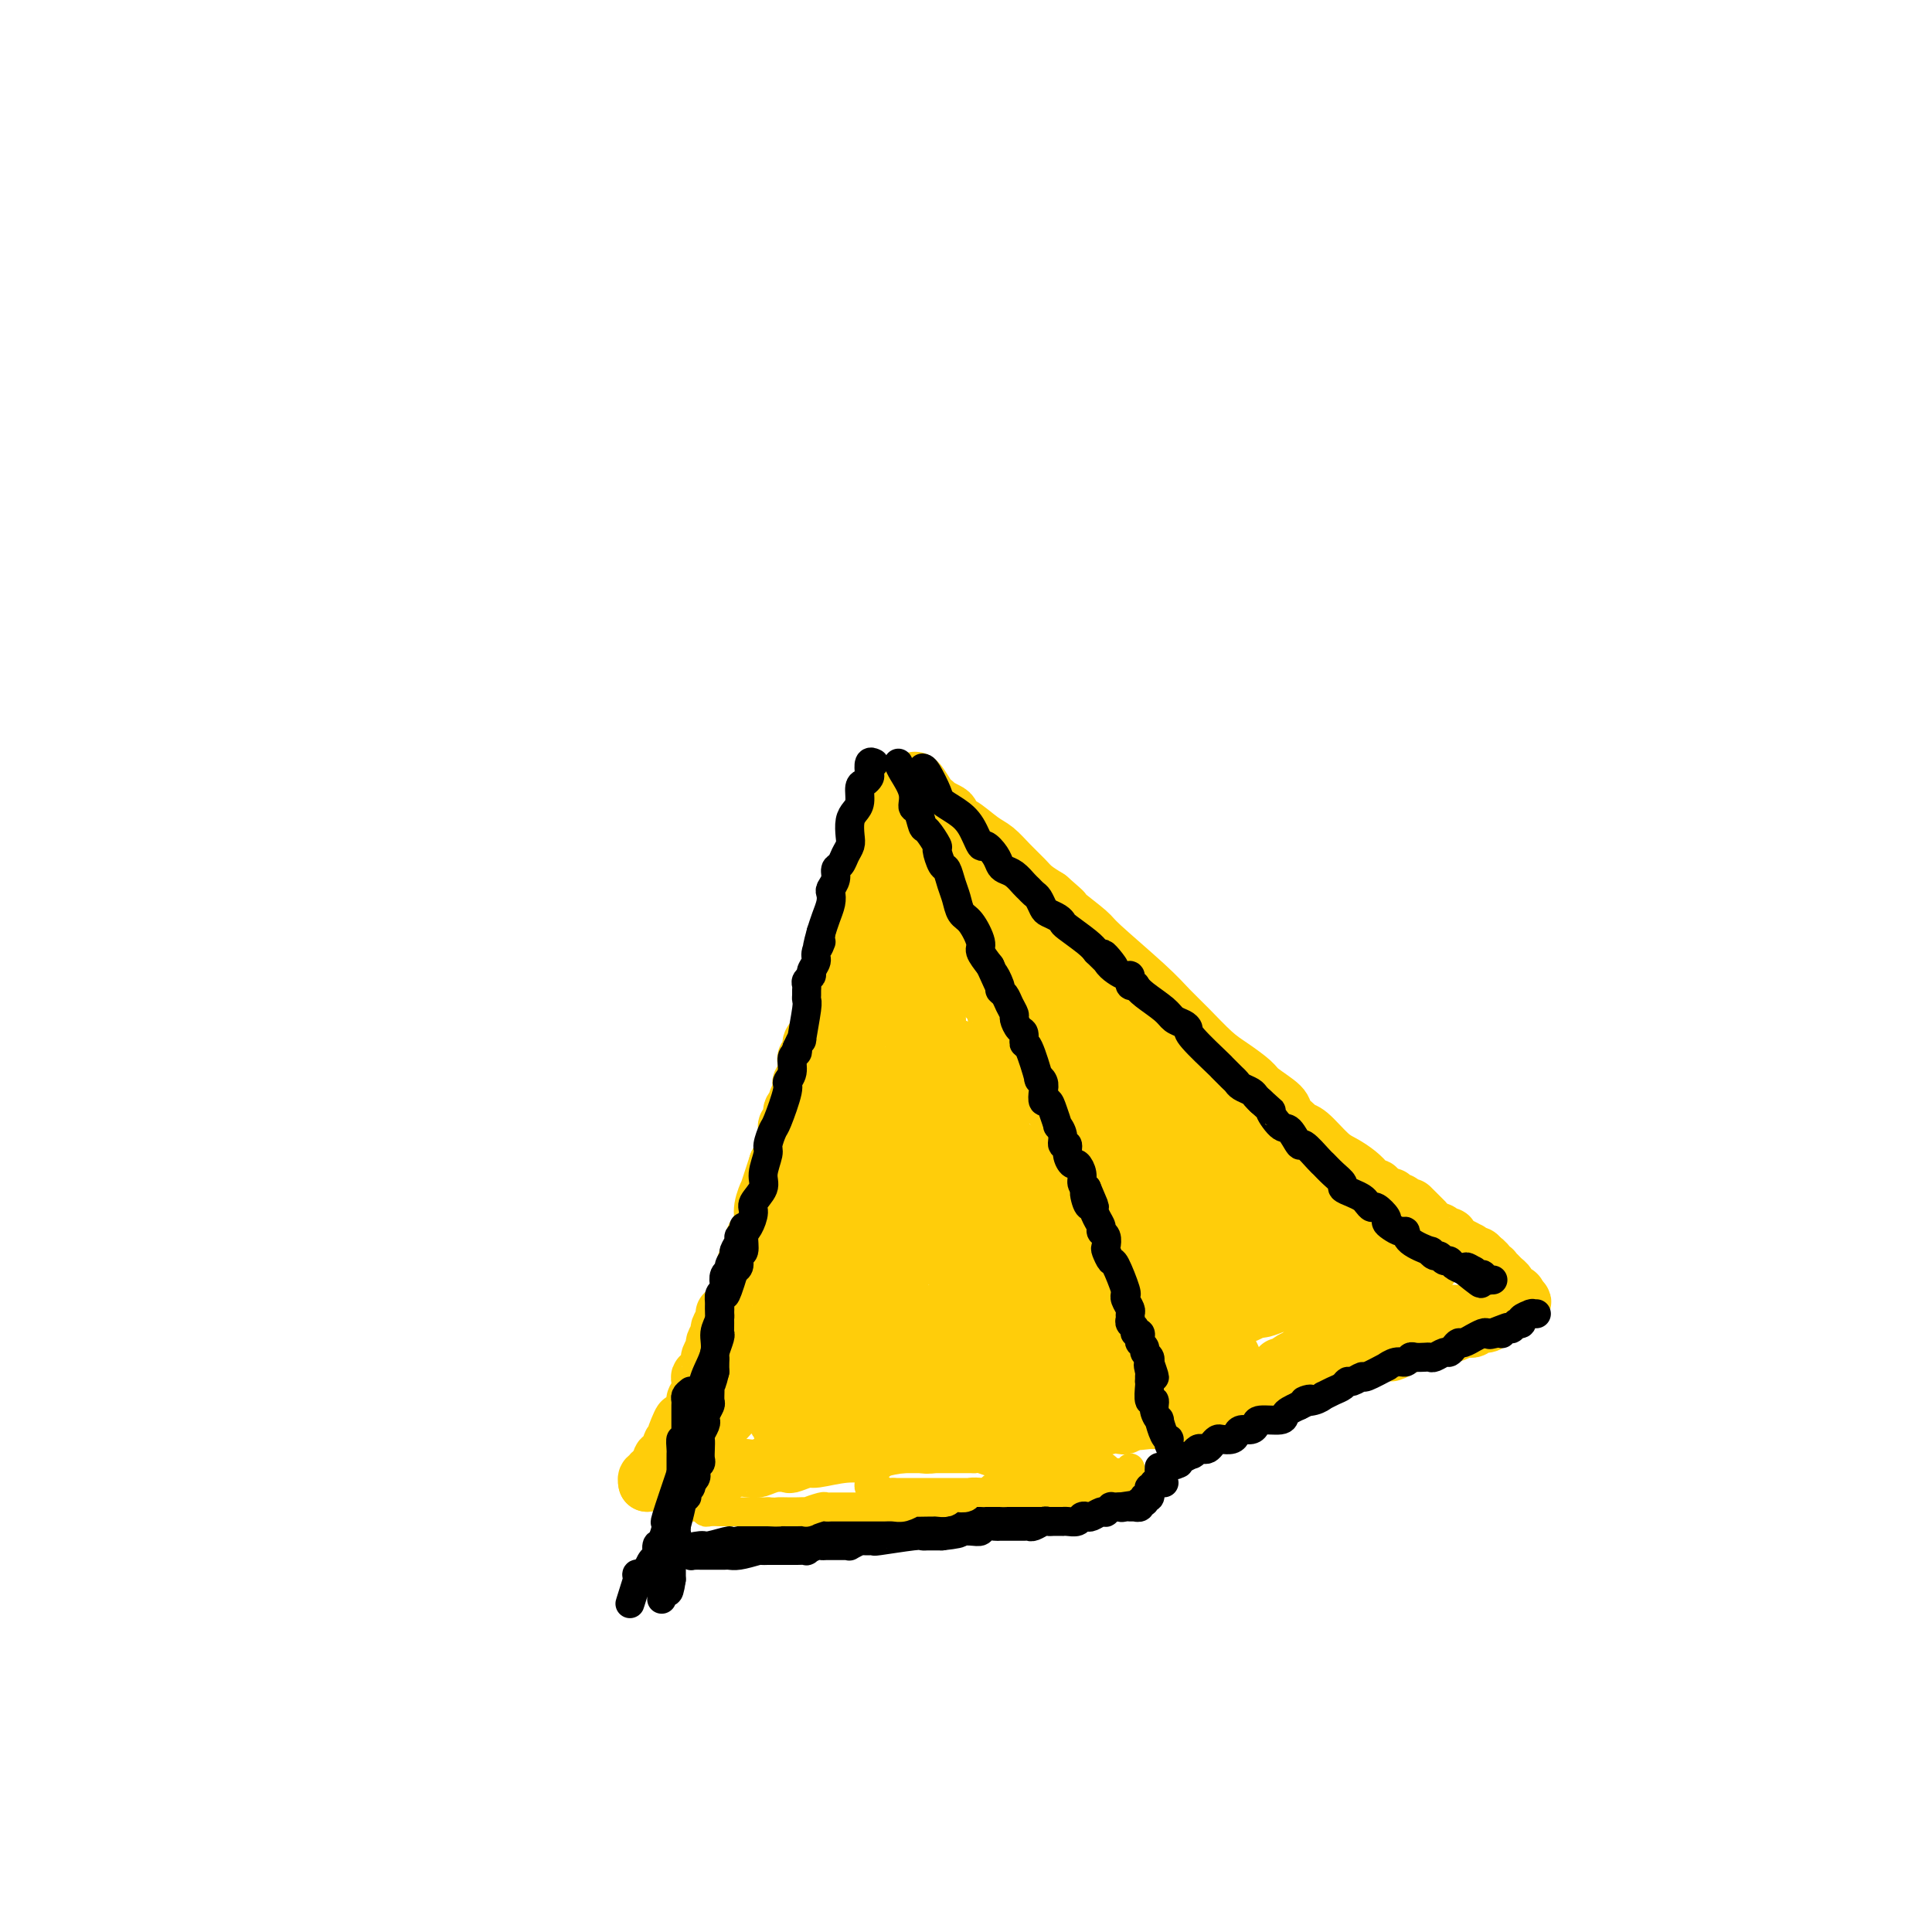 <svg viewBox='0 0 400 400' version='1.1' xmlns='http://www.w3.org/2000/svg' xmlns:xlink='http://www.w3.org/1999/xlink'><g fill='none' stroke='#FFCD0A' stroke-width='12' stroke-linecap='round' stroke-linejoin='round'><path d='M184,164c-0.044,-0.067 -0.089,-0.133 0,0c0.089,0.133 0.311,0.467 0,1c-0.311,0.533 -1.156,1.267 -2,2'/><path d='M182,167c-0.325,0.354 -0.139,-0.261 0,0c0.139,0.261 0.230,1.397 0,2c-0.230,0.603 -0.779,0.672 -1,1c-0.221,0.328 -0.112,0.914 0,1c0.112,0.086 0.226,-0.329 0,0c-0.226,0.329 -0.793,1.401 -1,2c-0.207,0.599 -0.054,0.724 0,1c0.054,0.276 0.011,0.704 0,1c-0.011,0.296 0.011,0.461 0,1c-0.011,0.539 -0.054,1.452 0,2c0.054,0.548 0.207,0.729 0,1c-0.207,0.271 -0.772,0.631 -1,1c-0.228,0.369 -0.117,0.747 0,1c0.117,0.253 0.241,0.382 0,1c-0.241,0.618 -0.848,1.724 -1,2c-0.152,0.276 0.152,-0.277 0,0c-0.152,0.277 -0.759,1.384 -1,2c-0.241,0.616 -0.117,0.743 0,1c0.117,0.257 0.228,0.646 0,1c-0.228,0.354 -0.793,0.672 -1,1c-0.207,0.328 -0.054,0.665 0,1c0.054,0.335 0.011,0.666 0,1c-0.011,0.334 0.012,0.670 0,1c-0.012,0.330 -0.060,0.653 0,1c0.060,0.347 0.226,0.717 0,1c-0.226,0.283 -0.845,0.479 -1,1c-0.155,0.521 0.154,1.366 0,2c-0.154,0.634 -0.772,1.055 -1,2c-0.228,0.945 -0.065,2.413 0,3c0.065,0.587 0.033,0.294 0,0'/><path d='M174,202c-1.460,5.819 -1.109,2.868 -1,2c0.109,-0.868 -0.024,0.349 0,1c0.024,0.651 0.203,0.738 0,1c-0.203,0.262 -0.789,0.700 -1,1c-0.211,0.300 -0.046,0.462 0,1c0.046,0.538 -0.025,1.453 0,2c0.025,0.547 0.146,0.725 0,1c-0.146,0.275 -0.560,0.648 -1,1c-0.440,0.352 -0.907,0.685 -1,1c-0.093,0.315 0.186,0.613 0,1c-0.186,0.387 -0.838,0.863 -1,1c-0.162,0.137 0.167,-0.065 0,0c-0.167,0.065 -0.830,0.398 -1,1c-0.170,0.602 0.151,1.475 0,2c-0.151,0.525 -0.776,0.704 -1,1c-0.224,0.296 -0.046,0.709 0,1c0.046,0.291 -0.039,0.458 0,1c0.039,0.542 0.203,1.458 0,2c-0.203,0.542 -0.771,0.709 -1,1c-0.229,0.291 -0.118,0.707 0,1c0.118,0.293 0.243,0.463 0,1c-0.243,0.537 -0.853,1.439 -1,2c-0.147,0.561 0.171,0.779 0,1c-0.171,0.221 -0.831,0.445 -1,1c-0.169,0.555 0.152,1.442 0,2c-0.152,0.558 -0.776,0.787 -1,1c-0.224,0.213 -0.049,0.411 0,1c0.049,0.589 -0.028,1.570 0,2c0.028,0.430 0.161,0.308 0,1c-0.161,0.692 -0.618,2.198 -1,3c-0.382,0.802 -0.691,0.901 -1,1'/><path d='M161,241c-2.400,7.252 -1.901,5.882 -2,6c-0.099,0.118 -0.796,1.724 -1,3c-0.204,1.276 0.086,2.223 0,3c-0.086,0.777 -0.549,1.383 -1,2c-0.451,0.617 -0.892,1.246 -1,2c-0.108,0.754 0.115,1.633 0,2c-0.115,0.367 -0.569,0.221 -1,1c-0.431,0.779 -0.840,2.483 -1,3c-0.160,0.517 -0.071,-0.153 0,0c0.071,0.153 0.125,1.129 0,2c-0.125,0.871 -0.430,1.638 -1,3c-0.570,1.362 -1.406,3.319 -2,4c-0.594,0.681 -0.948,0.084 -1,0c-0.052,-0.084 0.197,0.343 0,1c-0.197,0.657 -0.841,1.542 -1,2c-0.159,0.458 0.169,0.489 0,1c-0.169,0.511 -0.833,1.503 -1,2c-0.167,0.497 0.162,0.501 0,1c-0.162,0.499 -0.814,1.494 -1,2c-0.186,0.506 0.095,0.524 0,1c-0.095,0.476 -0.565,1.410 -1,2c-0.435,0.590 -0.834,0.835 -1,1c-0.166,0.165 -0.100,0.251 0,1c0.100,0.749 0.234,2.161 0,3c-0.234,0.839 -0.836,1.103 -1,1c-0.164,-0.103 0.111,-0.574 0,0c-0.111,0.574 -0.607,2.193 -1,3c-0.393,0.807 -0.684,0.802 -1,1c-0.316,0.198 -0.658,0.599 -1,1'/><path d='M141,295c-3.035,8.250 -0.621,1.874 0,0c0.621,-1.874 -0.551,0.755 -1,2c-0.449,1.245 -0.177,1.107 0,1c0.177,-0.107 0.257,-0.183 0,0c-0.257,0.183 -0.853,0.624 -1,1c-0.147,0.376 0.153,0.688 0,1c-0.153,0.312 -0.759,0.623 -1,1c-0.241,0.377 -0.116,0.818 0,1c0.116,0.182 0.223,0.105 0,0c-0.223,-0.105 -0.778,-0.238 -1,0c-0.222,0.238 -0.112,0.847 0,1c0.112,0.153 0.226,-0.152 0,0c-0.226,0.152 -0.792,0.759 -1,1c-0.208,0.241 -0.060,0.116 0,0c0.060,-0.116 0.030,-0.224 0,0c-0.030,0.224 -0.060,0.778 0,1c0.060,0.222 0.208,0.111 0,0c-0.208,-0.111 -0.774,-0.222 -1,0c-0.226,0.222 -0.113,0.778 0,1c0.113,0.222 0.226,0.111 0,0c-0.226,-0.111 -0.792,-0.222 -1,0c-0.208,0.222 -0.060,0.778 0,1c0.060,0.222 0.030,0.111 0,0'/><path d='M134,307c0.135,-0.415 0.270,-0.829 1,-1c0.730,-0.171 2.055,-0.098 3,0c0.945,0.098 1.511,0.222 2,0c0.489,-0.222 0.901,-0.791 2,-1c1.099,-0.209 2.885,-0.060 4,0c1.115,0.060 1.557,0.030 2,0'/><path d='M148,305c2.540,-0.250 1.890,0.126 2,0c0.110,-0.126 0.979,-0.752 2,-1c1.021,-0.248 2.194,-0.118 3,0c0.806,0.118 1.246,0.224 2,0c0.754,-0.224 1.823,-0.777 3,-1c1.177,-0.223 2.463,-0.116 3,0c0.537,0.116 0.326,0.242 1,0c0.674,-0.242 2.233,-0.852 3,-1c0.767,-0.148 0.742,0.167 2,0c1.258,-0.167 3.797,-0.816 6,-1c2.203,-0.184 4.068,0.095 5,0c0.932,-0.095 0.931,-0.565 2,-1c1.069,-0.435 3.209,-0.834 5,-1c1.791,-0.166 3.232,-0.097 4,0c0.768,0.097 0.862,0.222 2,0c1.138,-0.222 3.320,-0.792 5,-1c1.680,-0.208 2.856,-0.056 4,0c1.144,0.056 2.254,0.016 3,0c0.746,-0.016 1.127,-0.007 2,0c0.873,0.007 2.237,0.012 3,0c0.763,-0.012 0.927,-0.041 2,0c1.073,0.041 3.057,0.151 4,0c0.943,-0.151 0.844,-0.562 2,-1c1.156,-0.438 3.567,-0.901 5,-1c1.433,-0.099 1.889,0.166 3,0c1.111,-0.166 2.878,-0.763 4,-1c1.122,-0.237 1.600,-0.115 2,0c0.400,0.115 0.723,0.223 1,0c0.277,-0.223 0.508,-0.778 1,-1c0.492,-0.222 1.246,-0.111 2,0'/><path d='M236,294c13.772,-1.702 4.201,-0.456 1,0c-3.201,0.456 -0.032,0.123 1,0c1.032,-0.123 -0.074,-0.037 0,0c0.074,0.037 1.328,0.024 2,0c0.672,-0.024 0.761,-0.058 1,0c0.239,0.058 0.628,0.208 1,0c0.372,-0.208 0.726,-0.774 1,-1c0.274,-0.226 0.469,-0.113 1,0c0.531,0.113 1.400,0.226 2,0c0.600,-0.226 0.932,-0.793 1,-1c0.068,-0.207 -0.126,-0.056 0,0c0.126,0.056 0.574,0.015 1,0c0.426,-0.015 0.831,-0.004 1,0c0.169,0.004 0.102,0.001 0,0c-0.102,-0.001 -0.239,-0.000 0,0c0.239,0.000 0.852,0.000 1,0c0.148,-0.000 -0.170,-0.000 0,0c0.170,0.000 0.829,0.000 1,0c0.171,-0.000 -0.146,-0.000 0,0c0.146,0.000 0.756,0.000 1,0c0.244,-0.000 0.121,-0.000 0,0c-0.121,0.000 -0.240,0.000 0,0c0.240,-0.000 0.839,-0.000 1,0c0.161,0.000 -0.115,0.001 0,0c0.115,-0.001 0.622,-0.004 1,0c0.378,0.004 0.626,0.015 1,0c0.374,-0.015 0.873,-0.056 1,0c0.127,0.056 -0.120,0.207 0,0c0.120,-0.207 0.606,-0.774 1,-1c0.394,-0.226 0.697,-0.113 1,0'/><path d='M258,291c3.566,-0.403 1.480,0.088 1,0c-0.480,-0.088 0.645,-0.756 1,-1c0.355,-0.244 -0.058,-0.064 0,0c0.058,0.064 0.589,0.014 1,0c0.411,-0.014 0.702,0.010 1,0c0.298,-0.010 0.602,-0.054 1,0c0.398,0.054 0.891,0.207 1,0c0.109,-0.207 -0.167,-0.774 0,-1c0.167,-0.226 0.777,-0.112 1,0c0.223,0.112 0.060,0.223 0,0c-0.060,-0.223 -0.017,-0.778 0,-1c0.017,-0.222 0.009,-0.111 0,0'/><path d='M186,166c0.336,0.012 0.671,0.023 1,1c0.329,0.977 0.651,2.919 1,4c0.349,1.081 0.726,1.301 1,2c0.274,0.699 0.446,1.878 1,3c0.554,1.122 1.488,2.186 2,3c0.512,0.814 0.600,1.378 1,3c0.400,1.622 1.112,4.302 2,6c0.888,1.698 1.954,2.413 3,4c1.046,1.587 2.073,4.046 3,6c0.927,1.954 1.754,3.403 2,4c0.246,0.597 -0.089,0.342 0,1c0.089,0.658 0.603,2.229 1,3c0.397,0.771 0.678,0.740 1,1c0.322,0.260 0.686,0.809 1,2c0.314,1.191 0.577,3.022 1,4c0.423,0.978 1.006,1.102 2,2c0.994,0.898 2.401,2.571 3,4c0.599,1.429 0.392,2.616 1,4c0.608,1.384 2.031,2.967 3,4c0.969,1.033 1.485,1.517 2,2'/><path d='M218,229c2.188,3.539 2.157,4.386 3,6c0.843,1.614 2.561,3.996 4,6c1.439,2.004 2.598,3.629 4,5c1.402,1.371 3.047,2.486 4,4c0.953,1.514 1.213,3.425 2,5c0.787,1.575 2.100,2.814 3,4c0.900,1.186 1.386,2.318 2,3c0.614,0.682 1.357,0.914 2,2c0.643,1.086 1.188,3.025 2,4c0.812,0.975 1.891,0.986 3,2c1.109,1.014 2.247,3.031 3,4c0.753,0.969 1.120,0.890 2,2c0.880,1.110 2.273,3.411 3,5c0.727,1.589 0.787,2.467 1,3c0.213,0.533 0.578,0.720 1,1c0.422,0.280 0.902,0.653 1,1c0.098,0.347 -0.184,0.667 0,1c0.184,0.333 0.834,0.678 1,1c0.166,0.322 -0.152,0.623 0,1c0.152,0.377 0.773,0.832 1,1c0.227,0.168 0.061,0.049 0,0c-0.061,-0.049 -0.016,-0.027 0,0c0.016,0.027 0.004,0.060 0,0c-0.004,-0.060 -0.001,-0.212 0,0c0.001,0.212 0.000,0.788 0,1c-0.000,0.212 -0.000,0.061 0,0c0.000,-0.061 0.000,-0.030 0,0'/><path d='M189,162c0.217,-0.318 0.435,-0.636 1,0c0.565,0.636 1.479,2.226 2,3c0.521,0.774 0.650,0.731 1,1c0.350,0.269 0.920,0.851 1,1c0.080,0.149 -0.332,-0.134 0,0c0.332,0.134 1.408,0.687 2,1c0.592,0.313 0.700,0.387 1,1c0.300,0.613 0.793,1.767 1,2c0.207,0.233 0.128,-0.453 1,0c0.872,0.453 2.694,2.047 4,3c1.306,0.953 2.096,1.266 3,2c0.904,0.734 1.923,1.887 3,3c1.077,1.113 2.213,2.184 3,3c0.787,0.816 1.225,1.376 2,2c0.775,0.624 1.888,1.312 3,2'/><path d='M217,186c4.801,4.165 2.805,2.578 2,2c-0.805,-0.578 -0.417,-0.146 1,1c1.417,1.146 3.865,3.008 5,4c1.135,0.992 0.957,1.116 3,3c2.043,1.884 6.306,5.529 9,8c2.694,2.471 3.818,3.768 5,5c1.182,1.232 2.422,2.398 4,4c1.578,1.602 3.495,3.640 5,5c1.505,1.360 2.598,2.041 4,3c1.402,0.959 3.115,2.197 4,3c0.885,0.803 0.944,1.172 2,2c1.056,0.828 3.110,2.117 4,3c0.890,0.883 0.615,1.360 1,2c0.385,0.640 1.429,1.442 2,2c0.571,0.558 0.670,0.873 1,1c0.330,0.127 0.890,0.065 2,1c1.110,0.935 2.769,2.868 4,4c1.231,1.132 2.033,1.465 3,2c0.967,0.535 2.101,1.272 3,2c0.899,0.728 1.565,1.448 2,2c0.435,0.552 0.639,0.936 1,1c0.361,0.064 0.880,-0.193 1,0c0.120,0.193 -0.160,0.836 0,1c0.160,0.164 0.761,-0.152 1,0c0.239,0.152 0.117,0.773 0,1c-0.117,0.227 -0.227,0.061 0,0c0.227,-0.061 0.793,-0.016 1,0c0.207,0.016 0.055,0.004 0,0c-0.055,-0.004 -0.015,-0.001 0,0c0.015,0.001 0.004,0.000 0,0c-0.004,-0.000 -0.002,-0.000 0,0'/><path d='M287,248c10.845,9.593 2.958,2.574 0,0c-2.958,-2.574 -0.986,-0.704 0,0c0.986,0.704 0.986,0.240 1,0c0.014,-0.240 0.041,-0.257 0,0c-0.041,0.257 -0.152,0.787 0,1c0.152,0.213 0.566,0.110 1,0c0.434,-0.110 0.887,-0.225 1,0c0.113,0.225 -0.114,0.792 0,1c0.114,0.208 0.568,0.058 1,0c0.432,-0.058 0.840,-0.023 1,0c0.160,0.023 0.071,0.035 0,0c-0.071,-0.035 -0.125,-0.115 0,0c0.125,0.115 0.429,0.427 1,1c0.571,0.573 1.410,1.406 2,2c0.590,0.594 0.931,0.948 1,1c0.069,0.052 -0.135,-0.197 0,0c0.135,0.197 0.610,0.840 1,1c0.390,0.160 0.696,-0.163 1,0c0.304,0.163 0.605,0.813 1,1c0.395,0.187 0.884,-0.090 1,0c0.116,0.090 -0.142,0.545 0,1c0.142,0.455 0.683,0.910 1,1c0.317,0.090 0.410,-0.186 1,0c0.590,0.186 1.679,0.834 2,1c0.321,0.166 -0.124,-0.149 0,0c0.124,0.149 0.817,0.762 1,1c0.183,0.238 -0.143,0.103 0,0c0.143,-0.103 0.755,-0.172 1,0c0.245,0.172 0.122,0.586 0,1'/><path d='M306,261c3.101,1.966 1.352,0.383 1,0c-0.352,-0.383 0.693,0.436 1,1c0.307,0.564 -0.125,0.872 0,1c0.125,0.128 0.808,0.076 1,0c0.192,-0.076 -0.107,-0.175 0,0c0.107,0.175 0.620,0.625 1,1c0.380,0.375 0.627,0.675 1,1c0.373,0.325 0.870,0.676 1,1c0.130,0.324 -0.109,0.622 0,1c0.109,0.378 0.565,0.837 1,1c0.435,0.163 0.849,0.030 1,0c0.151,-0.030 0.041,0.044 0,0c-0.041,-0.044 -0.011,-0.204 0,0c0.011,0.204 0.003,0.773 0,1c-0.003,0.227 -0.001,0.113 0,0c0.001,-0.113 0.000,-0.226 0,0c-0.000,0.226 -0.000,0.792 0,1c0.000,0.208 0.000,0.060 0,0c-0.000,-0.060 -0.000,-0.030 0,0'/><path d='M314,270c0.195,-0.083 0.391,-0.166 0,0c-0.391,0.166 -1.368,0.580 -2,1c-0.632,0.420 -0.921,0.844 -3,1c-2.079,0.156 -5.950,0.044 -8,0c-2.050,-0.044 -2.278,-0.019 -4,0c-1.722,0.019 -4.936,0.033 -7,0c-2.064,-0.033 -2.976,-0.114 -4,0c-1.024,0.114 -2.158,0.423 -3,1c-0.842,0.577 -1.391,1.423 -2,2c-0.609,0.577 -1.279,0.886 -2,1c-0.721,0.114 -1.492,0.033 -2,0c-0.508,-0.033 -0.754,-0.016 -1,0'/><path d='M276,276c-6.057,1.166 -2.200,1.082 -1,1c1.200,-0.082 -0.255,-0.163 -1,0c-0.745,0.163 -0.778,0.569 -1,1c-0.222,0.431 -0.632,0.885 -1,1c-0.368,0.115 -0.694,-0.110 -1,0c-0.306,0.110 -0.592,0.555 -1,1c-0.408,0.445 -0.937,0.889 -1,1c-0.063,0.111 0.340,-0.111 0,0c-0.340,0.111 -1.423,0.555 -2,1c-0.577,0.445 -0.647,0.890 -1,1c-0.353,0.110 -0.987,-0.114 -1,0c-0.013,0.114 0.595,0.567 0,1c-0.595,0.433 -2.394,0.847 -3,1c-0.606,0.153 -0.018,0.045 0,0c0.018,-0.045 -0.534,-0.026 -1,0c-0.466,0.026 -0.847,0.058 -1,0c-0.153,-0.058 -0.078,-0.208 0,0c0.078,0.208 0.161,0.774 0,1c-0.161,0.226 -0.564,0.112 -1,0c-0.436,-0.112 -0.905,-0.222 -1,0c-0.095,0.222 0.185,0.778 0,1c-0.185,0.222 -0.834,0.112 -1,0c-0.166,-0.112 0.152,-0.226 0,0c-0.152,0.226 -0.773,0.793 -1,1c-0.227,0.207 -0.060,0.056 0,0c0.060,-0.056 0.013,-0.015 0,0c-0.013,0.015 0.007,0.004 0,0c-0.007,-0.004 -0.040,-0.001 0,0c0.040,0.001 0.154,0.000 0,0c-0.154,-0.000 -0.577,-0.000 -1,0'/><path d='M255,288c-3.265,1.856 -0.927,0.497 0,0c0.927,-0.497 0.444,-0.133 0,0c-0.444,0.133 -0.848,0.036 -1,0c-0.152,-0.036 -0.052,-0.010 0,0c0.052,0.010 0.055,0.004 0,0c-0.055,-0.004 -0.170,-0.005 0,0c0.170,0.005 0.625,0.016 1,0c0.375,-0.016 0.671,-0.061 1,0c0.329,0.061 0.690,0.226 1,0c0.310,-0.226 0.569,-0.844 1,-1c0.431,-0.156 1.032,0.151 2,0c0.968,-0.151 2.301,-0.758 3,-1c0.699,-0.242 0.764,-0.117 1,0c0.236,0.117 0.641,0.227 1,0c0.359,-0.227 0.670,-0.792 1,-1c0.330,-0.208 0.679,-0.059 1,0c0.321,0.059 0.615,0.030 1,0c0.385,-0.030 0.863,-0.059 1,0c0.137,0.059 -0.065,0.208 0,0c0.065,-0.208 0.396,-0.773 1,-1c0.604,-0.227 1.480,-0.118 2,0c0.520,0.118 0.686,0.243 1,0c0.314,-0.243 0.778,-0.854 1,-1c0.222,-0.146 0.202,0.172 1,0c0.798,-0.172 2.416,-0.833 3,-1c0.584,-0.167 0.136,0.162 1,0c0.864,-0.162 3.040,-0.813 4,-1c0.960,-0.187 0.703,0.089 1,0c0.297,-0.089 1.149,-0.545 2,-1'/><path d='M286,280c5.158,-1.194 2.552,-0.179 2,0c-0.552,0.179 0.951,-0.478 2,-1c1.049,-0.522 1.645,-0.911 2,-1c0.355,-0.089 0.467,0.120 1,0c0.533,-0.120 1.485,-0.571 2,-1c0.515,-0.429 0.594,-0.837 1,-1c0.406,-0.163 1.140,-0.081 2,0c0.860,0.081 1.845,0.163 2,0c0.155,-0.163 -0.519,-0.569 0,-1c0.519,-0.431 2.233,-0.886 3,-1c0.767,-0.114 0.588,0.113 1,0c0.412,-0.113 1.417,-0.566 2,-1c0.583,-0.434 0.745,-0.849 1,-1c0.255,-0.151 0.603,-0.039 1,0c0.397,0.039 0.842,0.007 1,0c0.158,-0.007 0.027,0.013 0,0c-0.027,-0.013 0.049,-0.060 0,0c-0.049,0.060 -0.223,0.226 0,0c0.223,-0.226 0.843,-0.844 1,-1c0.157,-0.156 -0.150,0.151 0,0c0.150,-0.151 0.758,-0.758 1,-1c0.242,-0.242 0.118,-0.117 0,0c-0.118,0.117 -0.229,0.228 0,0c0.229,-0.228 0.797,-0.793 1,-1c0.203,-0.207 0.040,-0.056 0,0c-0.040,0.056 0.042,0.018 0,0c-0.042,-0.018 -0.207,-0.015 0,0c0.207,0.015 0.787,0.043 1,0c0.213,-0.043 0.061,-0.155 0,0c-0.061,0.155 -0.030,0.578 0,1'/><path d='M313,270c4.209,-1.384 1.230,0.155 0,1c-1.230,0.845 -0.711,0.997 -1,1c-0.289,0.003 -1.387,-0.144 -2,0c-0.613,0.144 -0.742,0.578 -1,1c-0.258,0.422 -0.647,0.831 -1,1c-0.353,0.169 -0.671,0.097 -1,0c-0.329,-0.097 -0.669,-0.218 -1,0c-0.331,0.218 -0.652,0.776 -1,1c-0.348,0.224 -0.724,0.113 -1,0c-0.276,-0.113 -0.454,-0.227 -1,0c-0.546,0.227 -1.461,0.797 -2,1c-0.539,0.203 -0.703,0.041 -1,0c-0.297,-0.041 -0.728,0.041 -1,0c-0.272,-0.041 -0.387,-0.203 -1,0c-0.613,0.203 -1.725,0.773 -2,1c-0.275,0.227 0.288,0.113 0,0c-0.288,-0.113 -1.426,-0.223 -2,0c-0.574,0.223 -0.584,0.781 -1,1c-0.416,0.219 -1.238,0.101 -2,0c-0.762,-0.101 -1.464,-0.185 -2,0c-0.536,0.185 -0.906,0.638 -2,1c-1.094,0.362 -2.913,0.632 -4,1c-1.087,0.368 -1.443,0.835 -2,1c-0.557,0.165 -1.315,0.029 -2,0c-0.685,-0.029 -1.297,0.048 -2,0c-0.703,-0.048 -1.498,-0.223 -2,0c-0.502,0.223 -0.712,0.843 -1,1c-0.288,0.157 -0.654,-0.150 -1,0c-0.346,0.150 -0.670,0.757 -1,1c-0.330,0.243 -0.665,0.121 -1,0'/><path d='M271,283c-6.659,2.006 -2.308,0.523 -1,0c1.308,-0.523 -0.428,-0.084 -1,0c-0.572,0.084 0.018,-0.188 0,0c-0.018,0.188 -0.645,0.835 -1,1c-0.355,0.165 -0.438,-0.152 -1,0c-0.562,0.152 -1.603,0.773 -2,1c-0.397,0.227 -0.152,0.060 0,0c0.152,-0.060 0.210,-0.012 0,0c-0.210,0.012 -0.687,-0.011 -1,0c-0.313,0.011 -0.460,0.055 -1,0c-0.540,-0.055 -1.472,-0.211 -2,0c-0.528,0.211 -0.653,0.788 -1,1c-0.347,0.212 -0.915,0.061 -1,0c-0.085,-0.061 0.313,-0.030 0,0c-0.313,0.030 -1.337,0.060 -2,0c-0.663,-0.060 -0.965,-0.208 -1,0c-0.035,0.208 0.197,0.773 0,1c-0.197,0.227 -0.822,0.117 -1,0c-0.178,-0.117 0.092,-0.242 0,0c-0.092,0.242 -0.547,0.849 -1,1c-0.453,0.151 -0.905,-0.155 -1,0c-0.095,0.155 0.167,0.770 0,1c-0.167,0.230 -0.763,0.075 -1,0c-0.237,-0.075 -0.115,-0.072 0,0c0.115,0.072 0.223,0.212 0,0c-0.223,-0.212 -0.778,-0.775 -1,-1c-0.222,-0.225 -0.111,-0.113 0,0'/><path d='M149,295c-0.005,0.035 -0.010,0.070 1,-1c1.010,-1.070 3.033,-3.246 4,-5c0.967,-1.754 0.876,-3.088 1,-4c0.124,-0.912 0.464,-1.404 1,-2c0.536,-0.596 1.268,-1.298 2,-2'/><path d='M158,281c1.451,-2.424 0.578,-1.483 1,-2c0.422,-0.517 2.139,-2.493 3,-4c0.861,-1.507 0.864,-2.544 1,-3c0.136,-0.456 0.403,-0.332 1,-1c0.597,-0.668 1.522,-2.129 2,-3c0.478,-0.871 0.509,-1.154 1,-2c0.491,-0.846 1.441,-2.257 2,-3c0.559,-0.743 0.727,-0.818 1,-1c0.273,-0.182 0.651,-0.471 1,-1c0.349,-0.529 0.670,-1.299 1,-2c0.330,-0.701 0.668,-1.335 1,-2c0.332,-0.665 0.657,-1.361 1,-2c0.343,-0.639 0.704,-1.221 1,-2c0.296,-0.779 0.528,-1.757 1,-3c0.472,-1.243 1.183,-2.753 2,-4c0.817,-1.247 1.738,-2.232 2,-3c0.262,-0.768 -0.136,-1.319 0,-2c0.136,-0.681 0.806,-1.491 1,-2c0.194,-0.509 -0.088,-0.718 0,-1c0.088,-0.282 0.546,-0.636 1,-1c0.454,-0.364 0.905,-0.737 1,-1c0.095,-0.263 -0.167,-0.417 0,-1c0.167,-0.583 0.763,-1.595 1,-2c0.237,-0.405 0.116,-0.202 0,0c-0.116,0.202 -0.227,0.405 0,0c0.227,-0.405 0.793,-1.418 1,-2c0.207,-0.582 0.055,-0.733 0,-1c-0.055,-0.267 -0.015,-0.649 0,-1c0.015,-0.351 0.004,-0.672 0,-1c-0.004,-0.328 -0.002,-0.664 0,-1'/><path d='M185,227c2.349,-5.925 1.222,-3.737 1,-3c-0.222,0.737 0.463,0.022 1,-1c0.537,-1.022 0.928,-2.352 1,-3c0.072,-0.648 -0.174,-0.616 0,-1c0.174,-0.384 0.767,-1.186 1,-2c0.233,-0.814 0.105,-1.640 0,-2c-0.105,-0.360 -0.185,-0.254 0,-1c0.185,-0.746 0.637,-2.344 1,-3c0.363,-0.656 0.637,-0.368 1,-1c0.363,-0.632 0.814,-2.182 1,-3c0.186,-0.818 0.106,-0.904 0,-1c-0.106,-0.096 -0.239,-0.202 0,-1c0.239,-0.798 0.849,-2.290 1,-3c0.151,-0.710 -0.156,-0.639 0,-1c0.156,-0.361 0.774,-1.153 1,-2c0.226,-0.847 0.061,-1.747 0,-2c-0.061,-0.253 -0.016,0.142 0,0c0.016,-0.142 0.004,-0.822 0,-1c-0.004,-0.178 -0.001,0.144 0,0c0.001,-0.144 0.000,-0.756 0,-1c-0.000,-0.244 -0.000,-0.122 0,0c0.000,0.122 0.000,0.243 0,0c-0.000,-0.243 -0.000,-0.850 0,-1c0.000,-0.150 0.000,0.156 0,0c-0.000,-0.156 -0.000,-0.774 0,-1c0.000,-0.226 0.000,-0.061 0,0c-0.000,0.061 -0.000,0.016 0,0c0.000,-0.016 0.000,-0.004 0,0c-0.000,0.004 -0.000,0.001 0,0c0.000,-0.001 0.000,-0.001 0,0'/><path d='M194,193c1.452,-5.438 0.581,-2.032 0,-1c-0.581,1.032 -0.874,-0.311 -1,-1c-0.126,-0.689 -0.086,-0.724 0,-1c0.086,-0.276 0.216,-0.795 0,-1c-0.216,-0.205 -0.780,-0.098 -1,0c-0.220,0.098 -0.096,0.185 0,0c0.096,-0.185 0.165,-0.642 0,-1c-0.165,-0.358 -0.565,-0.618 -1,-1c-0.435,-0.382 -0.906,-0.888 -1,-1c-0.094,-0.112 0.187,0.169 0,0c-0.187,-0.169 -0.843,-0.789 -1,-1c-0.157,-0.211 0.183,-0.014 0,0c-0.183,0.014 -0.890,-0.155 -1,0c-0.110,0.155 0.377,0.634 0,1c-0.377,0.366 -1.618,0.620 -2,1c-0.382,0.380 0.093,0.886 0,1c-0.093,0.114 -0.756,-0.163 -1,0c-0.244,0.163 -0.069,0.766 0,1c0.069,0.234 0.032,0.101 0,0c-0.032,-0.101 -0.060,-0.168 0,0c0.060,0.168 0.209,0.571 0,1c-0.209,0.429 -0.774,0.886 -1,1c-0.226,0.114 -0.112,-0.113 0,0c0.112,0.113 0.222,0.565 0,1c-0.222,0.435 -0.778,0.851 -1,1c-0.222,0.149 -0.112,0.029 0,0c0.112,-0.029 0.226,0.034 0,0c-0.226,-0.034 -0.792,-0.163 -1,0c-0.208,0.163 -0.060,0.618 0,1c0.060,0.382 0.030,0.691 0,1'/><path d='M182,195c-1.099,1.504 -0.346,0.262 0,0c0.346,-0.262 0.285,0.454 0,1c-0.285,0.546 -0.794,0.920 -1,1c-0.206,0.080 -0.108,-0.134 0,0c0.108,0.134 0.225,0.614 0,1c-0.225,0.386 -0.793,0.676 -1,1c-0.207,0.324 -0.055,0.681 0,1c0.055,0.319 0.011,0.601 0,1c-0.011,0.399 0.011,0.914 0,1c-0.011,0.086 -0.054,-0.257 0,0c0.054,0.257 0.207,1.115 0,2c-0.207,0.885 -0.772,1.797 -1,2c-0.228,0.203 -0.117,-0.303 0,0c0.117,0.303 0.241,1.416 0,2c-0.241,0.584 -0.848,0.641 -1,1c-0.152,0.359 0.152,1.022 0,2c-0.152,0.978 -0.759,2.272 -1,3c-0.241,0.728 -0.117,0.891 0,1c0.117,0.109 0.227,0.166 0,1c-0.227,0.834 -0.792,2.446 -1,3c-0.208,0.554 -0.060,0.050 0,0c0.060,-0.050 0.031,0.353 0,1c-0.031,0.647 -0.065,1.539 0,2c0.065,0.461 0.228,0.491 0,1c-0.228,0.509 -0.849,1.498 -1,2c-0.151,0.502 0.167,0.519 0,1c-0.167,0.481 -0.818,1.428 -1,2c-0.182,0.572 0.105,0.769 0,1c-0.105,0.231 -0.601,0.494 -1,1c-0.399,0.506 -0.699,1.253 -1,2'/><path d='M172,232c-1.548,5.963 -0.419,2.371 0,1c0.419,-1.371 0.126,-0.522 0,0c-0.126,0.522 -0.085,0.718 0,1c0.085,0.282 0.215,0.652 0,1c-0.215,0.348 -0.775,0.675 -1,1c-0.225,0.325 -0.117,0.647 0,1c0.117,0.353 0.241,0.738 0,1c-0.241,0.262 -0.848,0.402 -1,1c-0.152,0.598 0.152,1.656 0,2c-0.152,0.344 -0.759,-0.025 -1,0c-0.241,0.025 -0.116,0.444 0,1c0.116,0.556 0.223,1.247 0,2c-0.223,0.753 -0.778,1.567 -1,2c-0.222,0.433 -0.112,0.486 0,1c0.112,0.514 0.226,1.489 0,2c-0.226,0.511 -0.793,0.557 -1,1c-0.207,0.443 -0.054,1.283 0,2c0.054,0.717 0.011,1.309 0,2c-0.011,0.691 0.011,1.480 0,2c-0.011,0.520 -0.054,0.773 0,1c0.054,0.227 0.207,0.430 0,1c-0.207,0.570 -0.774,1.507 -1,2c-0.226,0.493 -0.112,0.541 0,1c0.112,0.459 0.222,1.330 0,2c-0.222,0.670 -0.777,1.138 -1,2c-0.223,0.862 -0.116,2.117 0,3c0.116,0.883 0.241,1.394 0,2c-0.241,0.606 -0.848,1.307 -1,2c-0.152,0.693 0.151,1.379 0,2c-0.151,0.621 -0.758,1.177 -1,2c-0.242,0.823 -0.121,1.911 0,3'/><path d='M163,279c-1.333,7.693 -0.165,3.426 0,2c0.165,-1.426 -0.674,-0.011 -1,1c-0.326,1.011 -0.140,1.619 0,2c0.140,0.381 0.234,0.536 0,1c-0.234,0.464 -0.795,1.238 -1,2c-0.205,0.762 -0.055,1.513 0,2c0.055,0.487 0.015,0.709 0,1c-0.015,0.291 -0.005,0.652 0,1c0.005,0.348 0.005,0.684 0,1c-0.005,0.316 -0.015,0.610 0,1c0.015,0.390 0.056,0.874 0,1c-0.056,0.126 -0.207,-0.107 0,0c0.207,0.107 0.773,0.554 1,1c0.227,0.446 0.116,0.890 0,1c-0.116,0.110 -0.237,-0.114 0,0c0.237,0.114 0.832,0.566 1,1c0.168,0.434 -0.091,0.848 0,1c0.091,0.152 0.530,0.041 1,0c0.470,-0.041 0.969,-0.011 1,0c0.031,0.011 -0.405,0.004 0,0c0.405,-0.004 1.653,-0.005 2,0c0.347,0.005 -0.206,0.015 0,0c0.206,-0.015 1.173,-0.056 2,0c0.827,0.056 1.516,0.207 2,0c0.484,-0.207 0.762,-0.774 1,-1c0.238,-0.226 0.435,-0.112 1,0c0.565,0.112 1.498,0.223 2,0c0.502,-0.223 0.572,-0.778 1,-1c0.428,-0.222 1.214,-0.111 2,0'/><path d='M178,296c2.759,-0.244 2.157,0.145 2,0c-0.157,-0.145 0.131,-0.823 1,-1c0.869,-0.177 2.317,0.149 3,0c0.683,-0.149 0.599,-0.771 1,-1c0.401,-0.229 1.287,-0.065 2,0c0.713,0.065 1.255,0.032 2,0c0.745,-0.032 1.694,-0.061 3,0c1.306,0.061 2.968,0.214 4,0c1.032,-0.214 1.434,-0.793 2,-1c0.566,-0.207 1.297,-0.041 2,0c0.703,0.041 1.380,-0.044 2,0c0.620,0.044 1.184,0.218 2,0c0.816,-0.218 1.884,-0.829 3,-1c1.116,-0.171 2.279,0.099 3,0c0.721,-0.099 0.999,-0.567 2,-1c1.001,-0.433 2.724,-0.831 4,-1c1.276,-0.169 2.104,-0.108 3,0c0.896,0.108 1.860,0.264 3,0c1.140,-0.264 2.455,-0.947 3,-1c0.545,-0.053 0.321,0.523 2,0c1.679,-0.523 5.261,-2.144 7,-3c1.739,-0.856 1.637,-0.946 2,-1c0.363,-0.054 1.193,-0.071 2,0c0.807,0.071 1.593,0.229 2,0c0.407,-0.229 0.435,-0.846 1,-1c0.565,-0.154 1.667,0.155 2,0c0.333,-0.155 -0.103,-0.772 0,-1c0.103,-0.228 0.744,-0.065 1,0c0.256,0.065 0.128,0.033 0,0'/><path d='M244,283c3.631,-1.083 1.710,-0.290 1,0c-0.710,0.290 -0.208,0.078 0,0c0.208,-0.078 0.123,-0.021 0,0c-0.123,0.021 -0.285,0.005 0,0c0.285,-0.005 1.015,-0.000 1,0c-0.015,0.000 -0.775,-0.004 -1,0c-0.225,0.004 0.086,0.016 0,0c-0.086,-0.016 -0.570,-0.060 -1,0c-0.430,0.060 -0.805,0.223 -1,0c-0.195,-0.223 -0.210,-0.832 -1,-1c-0.790,-0.168 -2.355,0.106 -3,0c-0.645,-0.106 -0.371,-0.592 -1,-1c-0.629,-0.408 -2.163,-0.738 -3,-1c-0.837,-0.262 -0.979,-0.455 -1,-1c-0.021,-0.545 0.077,-1.441 0,-2c-0.077,-0.559 -0.330,-0.780 -1,-1c-0.670,-0.220 -1.759,-0.439 -2,-1c-0.241,-0.561 0.365,-1.464 0,-2c-0.365,-0.536 -1.702,-0.703 -2,-1c-0.298,-0.297 0.442,-0.723 0,-2c-0.442,-1.277 -2.068,-3.406 -3,-5c-0.932,-1.594 -1.170,-2.652 -2,-4c-0.830,-1.348 -2.250,-2.984 -3,-4c-0.750,-1.016 -0.829,-1.412 -1,-2c-0.171,-0.588 -0.432,-1.367 -1,-2c-0.568,-0.633 -1.441,-1.118 -2,-2c-0.559,-0.882 -0.804,-2.161 -1,-3c-0.196,-0.839 -0.342,-1.240 -1,-2c-0.658,-0.760 -1.829,-1.880 -3,-3'/><path d='M212,243c-3.753,-6.304 -1.636,-3.562 -1,-3c0.636,0.562 -0.210,-1.054 -1,-2c-0.790,-0.946 -1.524,-1.220 -2,-2c-0.476,-0.780 -0.694,-2.064 -1,-3c-0.306,-0.936 -0.702,-1.523 -1,-2c-0.298,-0.477 -0.500,-0.842 -1,-2c-0.500,-1.158 -1.299,-3.107 -2,-4c-0.701,-0.893 -1.303,-0.729 -2,-1c-0.697,-0.271 -1.490,-0.978 -2,-2c-0.510,-1.022 -0.738,-2.359 -1,-3c-0.262,-0.641 -0.557,-0.588 -1,-1c-0.443,-0.412 -1.033,-1.290 -2,-3c-0.967,-1.710 -2.311,-4.251 -3,-6c-0.689,-1.749 -0.724,-2.707 -1,-3c-0.276,-0.293 -0.792,0.080 -1,0c-0.208,-0.080 -0.108,-0.614 0,-1c0.108,-0.386 0.225,-0.625 0,-1c-0.225,-0.375 -0.792,-0.885 -1,-1c-0.208,-0.115 -0.055,0.166 0,0c0.055,-0.166 0.014,-0.777 0,-1c-0.014,-0.223 -0.000,-0.057 0,0c0.000,0.057 -0.014,0.004 0,0c0.014,-0.004 0.055,0.040 0,0c-0.055,-0.040 -0.207,-0.165 0,0c0.207,0.165 0.773,0.618 1,1c0.227,0.382 0.113,0.691 0,1'/><path d='M190,204c-3.074,-5.590 0.239,-0.065 2,3c1.761,3.065 1.968,3.670 2,4c0.032,0.330 -0.112,0.384 0,1c0.112,0.616 0.479,1.794 1,3c0.521,1.206 1.197,2.440 2,4c0.803,1.560 1.734,3.447 3,6c1.266,2.553 2.869,5.773 4,8c1.131,2.227 1.792,3.460 3,5c1.208,1.540 2.963,3.387 4,5c1.037,1.613 1.356,2.992 2,4c0.644,1.008 1.614,1.644 3,4c1.386,2.356 3.187,6.431 4,8c0.813,1.569 0.638,0.632 1,1c0.362,0.368 1.263,2.040 2,3c0.737,0.960 1.311,1.207 2,2c0.689,0.793 1.493,2.132 2,3c0.507,0.868 0.718,1.266 1,2c0.282,0.734 0.635,1.802 1,2c0.365,0.198 0.743,-0.476 1,0c0.257,0.476 0.394,2.102 1,3c0.606,0.898 1.682,1.066 2,1c0.318,-0.066 -0.122,-0.368 0,0c0.122,0.368 0.807,1.404 1,2c0.193,0.596 -0.106,0.752 0,1c0.106,0.248 0.617,0.589 1,1c0.383,0.411 0.639,0.894 1,1c0.361,0.106 0.828,-0.164 1,0c0.172,0.164 0.049,0.761 0,1c-0.049,0.239 -0.025,0.119 0,0'/><path d='M237,282c4.657,6.747 1.301,1.615 0,0c-1.301,-1.615 -0.545,0.286 0,1c0.545,0.714 0.881,0.241 1,0c0.119,-0.241 0.022,-0.250 0,0c-0.022,0.250 0.032,0.757 0,1c-0.032,0.243 -0.148,0.221 0,0c0.148,-0.221 0.561,-0.640 1,-1c0.439,-0.360 0.903,-0.660 1,-1c0.097,-0.340 -0.174,-0.719 0,-1c0.174,-0.281 0.793,-0.463 1,-1c0.207,-0.537 0.003,-1.429 0,-2c-0.003,-0.571 0.196,-0.820 0,-2c-0.196,-1.180 -0.787,-3.291 -1,-4c-0.213,-0.709 -0.047,-0.017 0,0c0.047,0.017 -0.026,-0.642 0,-1c0.026,-0.358 0.151,-0.414 0,-1c-0.151,-0.586 -0.579,-1.700 -1,-2c-0.421,-0.300 -0.834,0.214 -1,0c-0.166,-0.214 -0.086,-1.156 0,-2c0.086,-0.844 0.178,-1.588 0,-2c-0.178,-0.412 -0.625,-0.491 -1,-1c-0.375,-0.509 -0.677,-1.449 -1,-2c-0.323,-0.551 -0.668,-0.712 -1,-1c-0.332,-0.288 -0.653,-0.703 -1,-1c-0.347,-0.297 -0.720,-0.476 -1,-1c-0.280,-0.524 -0.467,-1.395 -1,-2c-0.533,-0.605 -1.411,-0.946 -2,-1c-0.589,-0.054 -0.889,0.178 -1,0c-0.111,-0.178 -0.032,-0.765 0,-1c0.032,-0.235 0.016,-0.117 0,0'/><path d='M229,254c-1.336,-1.533 -0.177,-0.365 0,0c0.177,0.365 -0.629,-0.074 -1,0c-0.371,0.074 -0.307,0.659 0,1c0.307,0.341 0.855,0.436 1,1c0.145,0.564 -0.115,1.595 0,3c0.115,1.405 0.604,3.184 1,4c0.396,0.816 0.698,0.669 1,1c0.302,0.331 0.603,1.141 1,2c0.397,0.859 0.889,1.768 1,2c0.111,0.232 -0.160,-0.214 0,0c0.160,0.214 0.751,1.087 1,2c0.249,0.913 0.158,1.867 0,2c-0.158,0.133 -0.381,-0.555 0,0c0.381,0.555 1.366,2.353 2,4c0.634,1.647 0.916,3.144 1,4c0.084,0.856 -0.029,1.071 0,1c0.029,-0.071 0.200,-0.426 0,0c-0.200,0.426 -0.771,1.635 -1,2c-0.229,0.365 -0.118,-0.112 0,0c0.118,0.112 0.242,0.815 0,1c-0.242,0.185 -0.849,-0.147 -1,0c-0.151,0.147 0.154,0.771 0,1c-0.154,0.229 -0.766,0.061 -1,0c-0.234,-0.061 -0.090,-0.016 0,0c0.090,0.016 0.126,0.004 0,0c-0.126,-0.004 -0.415,-0.001 -1,0c-0.585,0.001 -1.466,0.000 -2,0c-0.534,-0.000 -0.721,-0.000 -1,0c-0.279,0.000 -0.651,0.000 -1,0c-0.349,-0.000 -0.674,-0.000 -1,0'/><path d='M228,285c-1.027,0.000 -0.593,0.000 -1,0c-0.407,-0.000 -1.653,-0.000 -2,0c-0.347,0.000 0.205,0.000 0,0c-0.205,-0.000 -1.167,-0.000 -2,0c-0.833,0.000 -1.537,0.000 -2,0c-0.463,-0.000 -0.683,-0.000 -1,0c-0.317,0.000 -0.730,0.000 -1,0c-0.270,-0.000 -0.397,-0.000 -1,0c-0.603,0.000 -1.681,0.000 -2,0c-0.319,-0.000 0.123,-0.000 0,0c-0.123,0.000 -0.810,0.000 -2,0c-1.190,-0.000 -2.882,-0.000 -4,0c-1.118,0.000 -1.662,0.000 -2,0c-0.338,-0.000 -0.471,-0.000 -1,0c-0.529,0.000 -1.454,0.000 -2,0c-0.546,-0.000 -0.714,-0.000 -1,0c-0.286,0.000 -0.690,0.000 -1,0c-0.310,-0.000 -0.525,-0.001 -1,0c-0.475,0.001 -1.210,0.004 -2,0c-0.790,-0.004 -1.633,-0.015 -2,0c-0.367,0.015 -0.256,0.056 -1,0c-0.744,-0.056 -2.344,-0.207 -3,0c-0.656,0.207 -0.370,0.774 -1,1c-0.630,0.226 -2.178,0.113 -3,0c-0.822,-0.113 -0.919,-0.226 -1,0c-0.081,0.226 -0.145,0.793 -1,1c-0.855,0.207 -2.499,0.056 -3,0c-0.501,-0.056 0.143,-0.016 0,0c-0.143,0.016 -1.071,0.008 -2,0'/><path d='M183,287c-7.364,0.250 -3.272,-0.125 -2,0c1.272,0.125 -0.274,0.751 -1,1c-0.726,0.249 -0.632,0.119 -1,0c-0.368,-0.119 -1.198,-0.229 -2,0c-0.802,0.229 -1.576,0.797 -2,1c-0.424,0.203 -0.498,0.040 -1,0c-0.502,-0.040 -1.431,0.042 -2,0c-0.569,-0.042 -0.779,-0.207 -1,0c-0.221,0.207 -0.455,0.788 -1,1c-0.545,0.212 -1.403,0.057 -2,0c-0.597,-0.057 -0.934,-0.015 -1,0c-0.066,0.015 0.140,0.004 0,0c-0.140,-0.004 -0.625,-0.001 -1,0c-0.375,0.001 -0.640,0.000 -1,0c-0.360,-0.000 -0.814,-0.000 -1,0c-0.186,0.000 -0.102,-0.000 0,0c0.102,0.000 0.222,0.000 0,0c-0.222,-0.000 -0.786,-0.002 -1,0c-0.214,0.002 -0.078,0.007 0,0c0.078,-0.007 0.099,-0.026 0,0c-0.099,0.026 -0.317,0.095 0,0c0.317,-0.095 1.169,-0.355 2,-1c0.831,-0.645 1.641,-1.674 2,-2c0.359,-0.326 0.268,0.052 1,0c0.732,-0.052 2.286,-0.535 3,-1c0.714,-0.465 0.586,-0.912 1,-1c0.414,-0.088 1.369,0.183 2,0c0.631,-0.183 0.939,-0.818 1,-1c0.061,-0.182 -0.125,0.091 0,0c0.125,-0.091 0.563,-0.545 1,-1'/><path d='M176,283c1.885,-1.079 1.097,-0.275 1,0c-0.097,0.275 0.497,0.022 1,0c0.503,-0.022 0.916,0.186 1,0c0.084,-0.186 -0.160,-0.768 0,-1c0.160,-0.232 0.724,-0.115 1,0c0.276,0.115 0.264,0.227 1,0c0.736,-0.227 2.222,-0.792 3,-1c0.778,-0.208 0.849,-0.060 1,0c0.151,0.060 0.381,0.031 1,0c0.619,-0.031 1.627,-0.065 2,0c0.373,0.065 0.113,0.227 1,0c0.887,-0.227 2.923,-0.844 4,-1c1.077,-0.156 1.196,0.151 2,0c0.804,-0.151 2.293,-0.758 3,-1c0.707,-0.242 0.632,-0.117 1,0c0.368,0.117 1.178,0.228 2,0c0.822,-0.228 1.656,-0.793 2,-1c0.344,-0.207 0.197,-0.054 1,0c0.803,0.054 2.555,0.011 3,0c0.445,-0.011 -0.417,0.011 0,0c0.417,-0.011 2.115,-0.056 3,0c0.885,0.056 0.958,0.212 2,0c1.042,-0.212 3.053,-0.793 4,-1c0.947,-0.207 0.832,-0.042 1,0c0.168,0.042 0.621,-0.041 1,0c0.379,0.041 0.684,0.204 1,0c0.316,-0.204 0.641,-0.776 1,-1c0.359,-0.224 0.750,-0.099 1,0c0.250,0.099 0.357,0.171 1,0c0.643,-0.171 1.821,-0.586 3,-1'/><path d='M225,275c7.597,-1.237 2.088,-0.331 0,0c-2.088,0.331 -0.757,0.085 0,0c0.757,-0.085 0.938,-0.009 1,0c0.062,0.009 0.003,-0.050 0,0c-0.003,0.050 0.049,0.210 0,0c-0.049,-0.210 -0.198,-0.789 0,-1c0.198,-0.211 0.742,-0.053 1,0c0.258,0.053 0.230,0.000 0,0c-0.230,-0.000 -0.662,0.053 -1,0c-0.338,-0.053 -0.580,-0.210 -1,0c-0.420,0.210 -1.016,0.788 -2,1c-0.984,0.212 -2.356,0.058 -3,0c-0.644,-0.058 -0.561,-0.018 -1,0c-0.439,0.018 -1.399,0.015 -2,0c-0.601,-0.015 -0.843,-0.043 -1,0c-0.157,0.043 -0.231,0.155 -1,0c-0.769,-0.155 -2.235,-0.577 -3,-1c-0.765,-0.423 -0.831,-0.845 -1,-1c-0.169,-0.155 -0.440,-0.041 -1,0c-0.560,0.041 -1.407,0.011 -2,0c-0.593,-0.011 -0.932,-0.003 -1,0c-0.068,0.003 0.137,0.002 0,0c-0.137,-0.002 -0.614,-0.004 -1,0c-0.386,0.004 -0.680,0.015 -1,0c-0.320,-0.015 -0.667,-0.057 -1,0c-0.333,0.057 -0.653,0.211 -1,0c-0.347,-0.211 -0.722,-0.789 -1,-1c-0.278,-0.211 -0.459,-0.057 -1,0c-0.541,0.057 -1.440,0.016 -2,0c-0.560,-0.016 -0.780,-0.008 -1,0'/><path d='M198,272c-4.372,-0.464 -1.800,-0.124 -1,0c0.800,0.124 -0.170,0.033 -1,0c-0.830,-0.033 -1.518,-0.009 -2,0c-0.482,0.009 -0.758,0.002 -1,0c-0.242,-0.002 -0.450,-0.001 -1,0c-0.550,0.001 -1.444,0.000 -2,0c-0.556,-0.000 -0.776,-0.000 -1,0c-0.224,0.000 -0.452,0.000 -1,0c-0.548,-0.000 -1.416,-0.000 -2,0c-0.584,0.000 -0.883,-0.000 -1,0c-0.117,0.000 -0.052,0.000 0,0c0.052,-0.000 0.092,-0.000 -1,0c-1.092,0.000 -3.315,0.000 -4,0c-0.685,-0.000 0.167,-0.000 0,0c-0.167,0.000 -1.354,0.001 -2,0c-0.646,-0.001 -0.750,-0.004 -1,0c-0.250,0.004 -0.644,0.015 -1,0c-0.356,-0.015 -0.673,-0.057 -1,0c-0.327,0.057 -0.665,0.212 -1,0c-0.335,-0.212 -0.667,-0.793 -1,-1c-0.333,-0.207 -0.666,-0.041 -1,0c-0.334,0.041 -0.668,-0.041 -1,0c-0.332,0.041 -0.663,0.207 -1,0c-0.337,-0.207 -0.679,-0.787 -1,-1c-0.321,-0.213 -0.622,-0.060 -1,0c-0.378,0.060 -0.833,0.026 -1,0c-0.167,-0.026 -0.045,-0.046 0,0c0.045,0.046 0.013,0.156 0,0c-0.013,-0.156 -0.006,-0.578 0,-1'/><path d='M167,269c-4.807,-0.423 -1.323,0.019 0,0c1.323,-0.019 0.486,-0.500 0,-1c-0.486,-0.500 -0.621,-1.019 0,-2c0.621,-0.981 1.998,-2.425 3,-3c1.002,-0.575 1.628,-0.283 2,-1c0.372,-0.717 0.492,-2.444 1,-3c0.508,-0.556 1.406,0.058 2,0c0.594,-0.058 0.884,-0.790 1,-1c0.116,-0.210 0.060,0.101 0,0c-0.060,-0.101 -0.122,-0.616 0,-1c0.122,-0.384 0.428,-0.638 1,-1c0.572,-0.362 1.409,-0.833 2,-1c0.591,-0.167 0.935,-0.031 1,0c0.065,0.031 -0.150,-0.043 0,0c0.150,0.043 0.665,0.204 1,0c0.335,-0.204 0.489,-0.773 1,-1c0.511,-0.227 1.380,-0.114 2,0c0.620,0.114 0.992,0.227 1,0c0.008,-0.227 -0.349,-0.793 0,-1c0.349,-0.207 1.402,-0.054 2,0c0.598,0.054 0.741,0.011 1,0c0.259,-0.011 0.634,0.012 1,0c0.366,-0.012 0.723,-0.060 1,0c0.277,0.060 0.473,0.226 1,0c0.527,-0.226 1.385,-0.845 2,-1c0.615,-0.155 0.988,0.155 1,0c0.012,-0.155 -0.337,-0.773 0,-1c0.337,-0.227 1.360,-0.061 2,0c0.640,0.061 0.897,0.017 1,0c0.103,-0.017 0.051,-0.009 0,0'/><path d='M197,251c3.027,-0.796 1.593,-0.786 1,-1c-0.593,-0.214 -0.345,-0.654 0,-1c0.345,-0.346 0.787,-0.599 -1,-2c-1.787,-1.401 -5.803,-3.949 -8,-5c-2.197,-1.051 -2.575,-0.606 -3,-1c-0.425,-0.394 -0.899,-1.626 -1,-2c-0.101,-0.374 0.169,0.112 0,0c-0.169,-0.112 -0.777,-0.821 -1,-1c-0.223,-0.179 -0.061,0.173 0,0c0.061,-0.173 0.020,-0.873 0,-1c-0.020,-0.127 -0.019,0.317 0,0c0.019,-0.317 0.057,-1.394 0,-2c-0.057,-0.606 -0.209,-0.741 0,-1c0.209,-0.259 0.778,-0.644 1,-1c0.222,-0.356 0.098,-0.684 0,-1c-0.098,-0.316 -0.171,-0.621 0,-1c0.171,-0.379 0.586,-0.833 1,-1c0.414,-0.167 0.828,-0.049 1,0c0.172,0.049 0.102,0.028 0,0c-0.102,-0.028 -0.238,-0.063 0,0c0.238,0.063 0.848,0.223 1,0c0.152,-0.223 -0.154,-0.829 0,0c0.154,0.829 0.770,3.094 1,5c0.230,1.906 0.076,3.455 0,5c-0.076,1.545 -0.073,3.088 0,4c0.073,0.912 0.215,1.193 0,2c-0.215,0.807 -0.789,2.140 -1,3c-0.211,0.860 -0.060,1.246 0,2c0.060,0.754 0.030,1.877 0,3'/><path d='M188,254c-0.073,4.318 -0.756,3.114 -1,3c-0.244,-0.114 -0.050,0.862 0,2c0.050,1.138 -0.043,2.436 0,3c0.043,0.564 0.221,0.392 0,1c-0.221,0.608 -0.842,1.994 -1,3c-0.158,1.006 0.147,1.631 0,2c-0.147,0.369 -0.747,0.480 -1,1c-0.253,0.520 -0.161,1.448 0,2c0.161,0.552 0.389,0.728 0,1c-0.389,0.272 -1.395,0.642 -2,1c-0.605,0.358 -0.810,0.705 -1,1c-0.190,0.295 -0.366,0.537 -1,2c-0.634,1.463 -1.724,4.147 -2,5c-0.276,0.853 0.264,-0.125 0,0c-0.264,0.125 -1.332,1.354 -2,2c-0.668,0.646 -0.934,0.709 -1,1c-0.066,0.291 0.070,0.811 0,1c-0.070,0.189 -0.344,0.048 -1,0c-0.656,-0.048 -1.694,-0.003 -2,0c-0.306,0.003 0.120,-0.036 0,0c-0.120,0.036 -0.788,0.149 -1,0c-0.212,-0.149 0.030,-0.558 0,-1c-0.030,-0.442 -0.334,-0.915 0,-3c0.334,-2.085 1.304,-5.780 2,-8c0.696,-2.220 1.118,-2.965 2,-5c0.882,-2.035 2.225,-5.360 3,-7c0.775,-1.640 0.981,-1.594 1,-2c0.019,-0.406 -0.149,-1.263 0,-2c0.149,-0.737 0.614,-1.353 1,-2c0.386,-0.647 0.693,-1.323 1,-2'/><path d='M182,253c1.958,-5.974 1.851,-4.910 2,-5c0.149,-0.090 0.552,-1.333 1,-2c0.448,-0.667 0.941,-0.756 1,-1c0.059,-0.244 -0.317,-0.641 0,-1c0.317,-0.359 1.328,-0.681 2,-1c0.672,-0.319 1.005,-0.637 1,-1c-0.005,-0.363 -0.348,-0.773 0,-1c0.348,-0.227 1.387,-0.273 2,0c0.613,0.273 0.799,0.865 1,1c0.201,0.135 0.417,-0.186 1,1c0.583,1.186 1.532,3.878 2,6c0.468,2.122 0.455,3.673 1,6c0.545,2.327 1.648,5.431 2,7c0.352,1.569 -0.047,1.603 0,2c0.047,0.397 0.538,1.158 1,2c0.462,0.842 0.893,1.766 1,2c0.107,0.234 -0.111,-0.222 0,0c0.111,0.222 0.552,1.120 1,2c0.448,0.880 0.905,1.741 1,2c0.095,0.259 -0.171,-0.085 0,0c0.171,0.085 0.778,0.597 1,1c0.222,0.403 0.059,0.697 0,1c-0.059,0.303 -0.015,0.616 0,1c0.015,0.384 0.002,0.839 0,1c-0.002,0.161 0.007,0.029 0,0c-0.007,-0.029 -0.029,0.045 0,0c0.029,-0.045 0.111,-0.208 0,0c-0.111,0.208 -0.414,0.787 0,0c0.414,-0.787 1.547,-2.939 2,-5c0.453,-2.061 0.227,-4.030 0,-6'/><path d='M205,265c0.088,-2.167 -0.694,-2.086 -1,-3c-0.306,-0.914 -0.138,-2.825 0,-4c0.138,-1.175 0.244,-1.615 0,-3c-0.244,-1.385 -0.838,-3.716 -1,-5c-0.162,-1.284 0.107,-1.520 0,-3c-0.107,-1.480 -0.589,-4.203 -1,-6c-0.411,-1.797 -0.751,-2.667 -1,-4c-0.249,-1.333 -0.405,-3.128 -1,-5c-0.595,-1.872 -1.627,-3.821 -2,-5c-0.373,-1.179 -0.086,-1.588 0,-2c0.086,-0.412 -0.029,-0.829 0,-2c0.029,-1.171 0.203,-3.098 0,-4c-0.203,-0.902 -0.782,-0.778 -1,-1c-0.218,-0.222 -0.073,-0.788 0,-1c0.073,-0.212 0.076,-0.069 0,0c-0.076,0.069 -0.231,0.064 0,0c0.231,-0.064 0.849,-0.187 1,0c0.151,0.187 -0.166,0.683 0,1c0.166,0.317 0.814,0.456 1,2c0.186,1.544 -0.091,4.493 0,6c0.091,1.507 0.550,1.573 1,2c0.450,0.427 0.890,1.216 1,2c0.110,0.784 -0.110,1.562 0,2c0.110,0.438 0.552,0.537 1,1c0.448,0.463 0.904,1.289 1,2c0.096,0.711 -0.166,1.307 0,2c0.166,0.693 0.762,1.484 1,2c0.238,0.516 0.119,0.758 0,1'/><path d='M204,240c1.330,3.530 1.655,1.854 2,2c0.345,0.146 0.711,2.112 1,3c0.289,0.888 0.502,0.696 1,1c0.498,0.304 1.280,1.102 2,2c0.720,0.898 1.377,1.894 2,3c0.623,1.106 1.210,2.320 2,3c0.790,0.680 1.781,0.825 2,1c0.219,0.175 -0.333,0.379 0,1c0.333,0.621 1.553,1.657 2,2c0.447,0.343 0.123,-0.009 0,0c-0.123,0.009 -0.044,0.380 1,1c1.044,0.620 3.052,1.491 4,2c0.948,0.509 0.836,0.657 1,1c0.164,0.343 0.602,0.879 1,1c0.398,0.121 0.754,-0.175 1,0c0.246,0.175 0.380,0.820 1,1c0.620,0.180 1.724,-0.106 2,0c0.276,0.106 -0.276,0.603 0,1c0.276,0.397 1.380,0.695 2,1c0.620,0.305 0.754,0.617 1,1c0.246,0.383 0.602,0.839 1,1c0.398,0.161 0.839,0.029 1,0c0.161,-0.029 0.043,0.045 0,0c-0.043,-0.045 -0.009,-0.208 0,0c0.009,0.208 -0.006,0.788 0,1c0.006,0.212 0.032,0.057 0,0c-0.032,-0.057 -0.124,-0.015 0,0c0.124,0.015 0.464,0.004 0,0c-0.464,-0.004 -1.732,-0.002 -3,0'/><path d='M231,269c3.711,4.260 -0.511,0.409 -2,-1c-1.489,-1.409 -0.245,-0.378 0,0c0.245,0.378 -0.508,0.101 -1,0c-0.492,-0.101 -0.723,-0.027 -1,0c-0.277,0.027 -0.600,0.007 -1,0c-0.400,-0.007 -0.878,-0.002 -1,0c-0.122,0.002 0.112,0.001 0,0c-0.112,-0.001 -0.569,-0.000 -1,0c-0.431,0.000 -0.836,0.000 -1,0c-0.164,-0.000 -0.086,-0.000 -1,0c-0.914,0.000 -2.818,0.000 -4,0c-1.182,-0.000 -1.640,-0.000 -2,0c-0.360,0.000 -0.622,0.000 -1,0c-0.378,-0.000 -0.872,-0.000 -1,0c-0.128,0.000 0.110,0.000 0,0c-0.110,-0.000 -0.568,-0.000 -1,0c-0.432,0.000 -0.837,0.001 -1,0c-0.163,-0.001 -0.082,-0.004 0,0c0.082,0.004 0.167,0.015 0,0c-0.167,-0.015 -0.584,-0.056 -1,0c-0.416,0.056 -0.829,0.207 -1,0c-0.171,-0.207 -0.098,-0.774 0,-1c0.098,-0.226 0.222,-0.112 0,0c-0.222,0.112 -0.792,0.224 -1,0c-0.208,-0.224 -0.056,-0.782 0,-1c0.056,-0.218 0.015,-0.097 0,0c-0.015,0.097 -0.004,0.171 0,0c0.004,-0.171 0.002,-0.585 0,-1'/><path d='M209,265c-3.222,-1.105 -0.279,-1.869 1,-2c1.279,-0.131 0.892,0.371 1,0c0.108,-0.371 0.710,-1.616 1,-2c0.290,-0.384 0.268,0.092 1,0c0.732,-0.092 2.219,-0.753 3,-1c0.781,-0.247 0.856,-0.081 1,0c0.144,0.081 0.358,0.078 1,0c0.642,-0.078 1.714,-0.232 2,0c0.286,0.232 -0.214,0.850 0,1c0.214,0.150 1.141,-0.169 2,0c0.859,0.169 1.650,0.826 2,1c0.350,0.174 0.260,-0.136 1,0c0.740,0.136 2.309,0.716 3,1c0.691,0.284 0.504,0.271 3,1c2.496,0.729 7.674,2.199 10,3c2.326,0.801 1.800,0.933 2,1c0.200,0.067 1.128,0.071 2,0c0.872,-0.071 1.690,-0.215 2,0c0.310,0.215 0.113,0.790 1,1c0.887,0.210 2.857,0.056 4,0c1.143,-0.056 1.457,-0.015 2,0c0.543,0.015 1.315,0.004 2,0c0.685,-0.004 1.285,-0.001 2,0c0.715,0.001 1.546,0.001 2,0c0.454,-0.001 0.530,-0.003 1,0c0.470,0.003 1.332,0.011 2,0c0.668,-0.011 1.141,-0.041 2,0c0.859,0.041 2.102,0.155 3,0c0.898,-0.155 1.449,-0.577 2,-1'/><path d='M270,268c4.168,-0.316 3.588,-0.607 4,-1c0.412,-0.393 1.815,-0.889 3,-1c1.185,-0.111 2.153,0.162 3,0c0.847,-0.162 1.574,-0.760 2,-1c0.426,-0.240 0.552,-0.121 1,0c0.448,0.121 1.219,0.243 2,0c0.781,-0.243 1.572,-0.850 2,-1c0.428,-0.150 0.493,0.156 1,0c0.507,-0.156 1.456,-0.774 2,-1c0.544,-0.226 0.685,-0.060 1,0c0.315,0.060 0.805,0.012 1,0c0.195,-0.012 0.094,0.011 0,0c-0.094,-0.011 -0.183,-0.055 0,0c0.183,0.055 0.636,0.211 1,0c0.364,-0.211 0.637,-0.789 1,-1c0.363,-0.211 0.816,-0.057 1,0c0.184,0.057 0.098,0.015 0,0c-0.098,-0.015 -0.207,-0.004 0,0c0.207,0.004 0.732,0.001 1,0c0.268,-0.001 0.279,-0.001 0,0c-0.279,0.001 -0.847,0.004 -1,0c-0.153,-0.004 0.111,-0.015 0,0c-0.111,0.015 -0.597,0.056 -1,0c-0.403,-0.056 -0.724,-0.208 -1,0c-0.276,0.208 -0.507,0.777 -1,1c-0.493,0.223 -1.248,0.098 -2,0c-0.752,-0.098 -1.501,-0.171 -2,0c-0.499,0.171 -0.750,0.585 -1,1'/><path d='M287,264c-1.339,0.325 -0.185,0.139 0,0c0.185,-0.139 -0.598,-0.230 -1,0c-0.402,0.230 -0.422,0.780 -1,1c-0.578,0.220 -1.713,0.111 -2,0c-0.287,-0.111 0.275,-0.223 0,0c-0.275,0.223 -1.386,0.782 -2,1c-0.614,0.218 -0.729,0.097 -1,0c-0.271,-0.097 -0.696,-0.169 -1,0c-0.304,0.169 -0.487,0.579 -1,1c-0.513,0.421 -1.355,0.851 -2,1c-0.645,0.149 -1.094,0.016 -2,0c-0.906,-0.016 -2.269,0.086 -3,0c-0.731,-0.086 -0.829,-0.359 -2,0c-1.171,0.359 -3.413,1.350 -5,2c-1.587,0.650 -2.519,0.958 -3,1c-0.481,0.042 -0.511,-0.181 -1,0c-0.489,0.181 -1.435,0.765 -2,1c-0.565,0.235 -0.748,0.119 -1,0c-0.252,-0.119 -0.574,-0.243 -1,0c-0.426,0.243 -0.955,0.854 -1,1c-0.045,0.146 0.394,-0.171 0,0c-0.394,0.171 -1.622,0.832 -2,1c-0.378,0.168 0.095,-0.155 0,0c-0.095,0.155 -0.757,0.788 -1,1c-0.243,0.212 -0.068,0.001 0,0c0.068,-0.001 0.029,0.206 0,0c-0.029,-0.206 -0.046,-0.825 0,-1c0.046,-0.175 0.156,0.093 0,0c-0.156,-0.093 -0.578,-0.546 -1,-1'/><path d='M251,273c-5.510,1.196 -1.284,-0.313 0,-1c1.284,-0.687 -0.373,-0.553 -1,-1c-0.627,-0.447 -0.223,-1.474 0,-2c0.223,-0.526 0.265,-0.551 0,-1c-0.265,-0.449 -0.839,-1.323 -1,-2c-0.161,-0.677 0.090,-1.157 0,-2c-0.090,-0.843 -0.521,-2.047 -1,-3c-0.479,-0.953 -1.005,-1.653 -1,-2c0.005,-0.347 0.542,-0.339 0,-2c-0.542,-1.661 -2.163,-4.991 -3,-7c-0.837,-2.009 -0.889,-2.695 -2,-4c-1.111,-1.305 -3.281,-3.227 -4,-4c-0.719,-0.773 0.013,-0.396 -1,-2c-1.013,-1.604 -3.773,-5.188 -5,-7c-1.227,-1.812 -0.923,-1.851 -1,-2c-0.077,-0.149 -0.536,-0.407 -1,-1c-0.464,-0.593 -0.932,-1.520 -1,-2c-0.068,-0.480 0.266,-0.512 0,-1c-0.266,-0.488 -1.132,-1.430 -2,-2c-0.868,-0.570 -1.738,-0.766 -2,-1c-0.262,-0.234 0.085,-0.506 0,-1c-0.085,-0.494 -0.601,-1.212 -1,-2c-0.399,-0.788 -0.680,-1.648 -1,-2c-0.320,-0.352 -0.677,-0.198 -1,-1c-0.323,-0.802 -0.611,-2.560 -1,-3c-0.389,-0.440 -0.877,0.439 -1,0c-0.123,-0.439 0.121,-2.195 0,-3c-0.121,-0.805 -0.606,-0.659 -1,-1c-0.394,-0.341 -0.697,-1.171 -1,-2'/><path d='M218,209c-3.880,-6.131 -1.580,-2.957 -1,-2c0.580,0.957 -0.561,-0.303 -1,-1c-0.439,-0.697 -0.177,-0.833 0,-1c0.177,-0.167 0.268,-0.367 0,-1c-0.268,-0.633 -0.895,-1.700 -1,-2c-0.105,-0.300 0.312,0.167 0,0c-0.312,-0.167 -1.355,-0.967 -2,-2c-0.645,-1.033 -0.894,-2.300 -1,-3c-0.106,-0.700 -0.070,-0.834 0,-1c0.070,-0.166 0.173,-0.364 0,-1c-0.173,-0.636 -0.621,-1.712 -1,-2c-0.379,-0.288 -0.689,0.211 -1,0c-0.311,-0.211 -0.623,-1.131 -1,-2c-0.377,-0.869 -0.819,-1.686 -1,-2c-0.181,-0.314 -0.101,-0.126 0,0c0.101,0.126 0.223,0.189 0,0c-0.223,-0.189 -0.791,-0.629 -1,-1c-0.209,-0.371 -0.060,-0.672 0,-1c0.060,-0.328 0.031,-0.683 0,-1c-0.031,-0.317 -0.065,-0.595 0,-1c0.065,-0.405 0.227,-0.935 0,-1c-0.227,-0.065 -0.844,0.336 -1,0c-0.156,-0.336 0.151,-1.411 0,-2c-0.151,-0.589 -0.758,-0.694 -1,-1c-0.242,-0.306 -0.117,-0.813 0,-1c0.117,-0.187 0.228,-0.053 0,0c-0.228,0.053 -0.793,0.024 -1,0c-0.207,-0.024 -0.056,-0.045 0,0c0.056,0.045 0.016,0.156 0,0c-0.016,-0.156 -0.008,-0.578 0,-1'/><path d='M204,179c-2.149,-4.641 -0.520,-1.245 0,0c0.520,1.245 -0.067,0.338 0,0c0.067,-0.338 0.787,-0.105 1,0c0.213,0.105 -0.083,0.084 0,0c0.083,-0.084 0.544,-0.230 1,0c0.456,0.230 0.909,0.835 1,1c0.091,0.165 -0.178,-0.110 0,0c0.178,0.110 0.804,0.606 1,1c0.196,0.394 -0.038,0.685 0,1c0.038,0.315 0.349,0.654 1,1c0.651,0.346 1.641,0.697 2,1c0.359,0.303 0.088,0.556 0,1c-0.088,0.444 0.007,1.079 1,2c0.993,0.921 2.885,2.129 4,3c1.115,0.871 1.455,1.407 2,2c0.545,0.593 1.296,1.244 2,2c0.704,0.756 1.360,1.617 2,2c0.640,0.383 1.265,0.287 2,1c0.735,0.713 1.580,2.236 2,3c0.420,0.764 0.413,0.768 1,1c0.587,0.232 1.767,0.691 2,1c0.233,0.309 -0.481,0.468 0,1c0.481,0.532 2.156,1.438 3,2c0.844,0.562 0.855,0.781 1,1c0.145,0.219 0.423,0.440 1,1c0.577,0.560 1.454,1.459 2,2c0.546,0.541 0.762,0.722 1,1c0.238,0.278 0.496,0.651 1,1c0.504,0.349 1.252,0.675 2,1'/><path d='M240,212c5.689,5.284 1.910,1.993 1,1c-0.910,-0.993 1.048,0.311 2,1c0.952,0.689 0.898,0.762 1,1c0.102,0.238 0.360,0.640 1,1c0.640,0.360 1.663,0.678 2,1c0.337,0.322 -0.012,0.649 0,1c0.012,0.351 0.385,0.725 1,1c0.615,0.275 1.471,0.451 2,1c0.529,0.549 0.732,1.470 1,2c0.268,0.530 0.601,0.670 1,1c0.399,0.330 0.864,0.849 1,1c0.136,0.151 -0.056,-0.065 0,0c0.056,0.065 0.359,0.413 1,1c0.641,0.587 1.621,1.414 2,2c0.379,0.586 0.156,0.931 0,1c-0.156,0.069 -0.245,-0.136 0,0c0.245,0.136 0.822,0.615 1,1c0.178,0.385 -0.044,0.677 0,1c0.044,0.323 0.356,0.678 1,1c0.644,0.322 1.622,0.610 2,1c0.378,0.390 0.157,0.883 0,1c-0.157,0.117 -0.250,-0.140 0,0c0.250,0.140 0.841,0.677 1,1c0.159,0.323 -0.116,0.430 0,1c0.116,0.570 0.623,1.602 1,2c0.377,0.398 0.623,0.162 1,0c0.377,-0.162 0.885,-0.250 1,0c0.115,0.250 -0.161,0.836 0,1c0.161,0.164 0.760,-0.096 1,0c0.240,0.096 0.120,0.548 0,1'/><path d='M265,239c3.820,4.344 0.870,1.703 0,1c-0.870,-0.703 0.340,0.532 1,1c0.660,0.468 0.768,0.168 1,0c0.232,-0.168 0.587,-0.203 1,0c0.413,0.203 0.884,0.646 1,1c0.116,0.354 -0.124,0.620 0,1c0.124,0.380 0.611,0.872 1,1c0.389,0.128 0.679,-0.110 1,0c0.321,0.110 0.674,0.568 1,1c0.326,0.432 0.626,0.838 1,1c0.374,0.162 0.821,0.081 1,0c0.179,-0.081 0.089,-0.163 0,0c-0.089,0.163 -0.178,0.569 0,1c0.178,0.431 0.622,0.886 1,1c0.378,0.114 0.689,-0.114 1,0c0.311,0.114 0.622,0.570 1,1c0.378,0.430 0.822,0.832 1,1c0.178,0.168 0.090,0.100 0,0c-0.090,-0.100 -0.183,-0.233 0,0c0.183,0.233 0.640,0.832 1,1c0.360,0.168 0.622,-0.095 1,0c0.378,0.095 0.872,0.546 1,1c0.128,0.454 -0.110,0.910 0,1c0.110,0.090 0.568,-0.186 1,0c0.432,0.186 0.836,0.834 1,1c0.164,0.166 0.086,-0.149 0,0c-0.086,0.149 -0.181,0.761 0,1c0.181,0.239 0.636,0.105 1,0c0.364,-0.105 0.636,-0.182 1,0c0.364,0.182 0.818,0.623 1,1c0.182,0.377 0.091,0.688 0,1'/><path d='M286,257c3.476,3.027 1.667,1.596 1,1c-0.667,-0.596 -0.193,-0.356 0,0c0.193,0.356 0.104,0.827 0,1c-0.104,0.173 -0.224,0.046 0,0c0.224,-0.046 0.793,-0.012 1,0c0.207,0.012 0.052,0.003 0,0c-0.052,-0.003 0.000,-0.001 0,0c-0.000,0.001 -0.053,0.000 0,0c0.053,-0.000 0.211,-0.000 0,0c-0.211,0.000 -0.792,-0.000 -1,0c-0.208,0.000 -0.045,0.001 0,0c0.045,-0.001 -0.029,-0.003 0,0c0.029,0.003 0.162,0.011 0,0c-0.162,-0.011 -0.617,-0.041 -1,0c-0.383,0.041 -0.694,0.152 -1,0c-0.306,-0.152 -0.607,-0.566 -1,-1c-0.393,-0.434 -0.879,-0.887 -1,-1c-0.121,-0.113 0.123,0.114 0,0c-0.123,-0.114 -0.611,-0.571 -1,-1c-0.389,-0.429 -0.678,-0.832 -1,-1c-0.322,-0.168 -0.678,-0.100 -1,0c-0.322,0.100 -0.611,0.234 -1,0c-0.389,-0.234 -0.877,-0.836 -1,-1c-0.123,-0.164 0.121,0.110 0,0c-0.121,-0.110 -0.606,-0.603 -1,-1c-0.394,-0.397 -0.697,-0.699 -1,-1'/><path d='M276,252c-2.039,-1.325 -1.137,-1.139 -1,-1c0.137,0.139 -0.492,0.230 -1,0c-0.508,-0.230 -0.897,-0.782 -1,-1c-0.103,-0.218 0.078,-0.101 0,0c-0.078,0.101 -0.417,0.186 -1,0c-0.583,-0.186 -1.412,-0.642 -2,-1c-0.588,-0.358 -0.936,-0.618 -1,-1c-0.064,-0.382 0.157,-0.885 0,-1c-0.157,-0.115 -0.693,0.160 -1,0c-0.307,-0.160 -0.386,-0.753 -1,-1c-0.614,-0.247 -1.761,-0.147 -2,0c-0.239,0.147 0.432,0.340 0,0c-0.432,-0.340 -1.967,-1.212 -3,-2c-1.033,-0.788 -1.565,-1.490 -2,-2c-0.435,-0.510 -0.774,-0.827 -1,-1c-0.226,-0.173 -0.341,-0.200 -1,-1c-0.659,-0.800 -1.864,-2.371 -3,-3c-1.136,-0.629 -2.202,-0.315 -3,-1c-0.798,-0.685 -1.327,-2.370 -2,-3c-0.673,-0.630 -1.490,-0.207 -2,0c-0.510,0.207 -0.714,0.196 -1,0c-0.286,-0.196 -0.654,-0.577 -1,-1c-0.346,-0.423 -0.670,-0.888 -1,-1c-0.330,-0.112 -0.666,0.128 -1,0c-0.334,-0.128 -0.667,-0.623 -1,-1c-0.333,-0.377 -0.667,-0.637 -1,-1c-0.333,-0.363 -0.667,-0.828 -1,-1c-0.333,-0.172 -0.667,-0.049 -1,0c-0.333,0.049 -0.667,0.025 -1,0'/><path d='M239,228c-5.959,-3.875 -2.357,-1.564 -1,-1c1.357,0.564 0.470,-0.620 0,-1c-0.470,-0.380 -0.522,0.042 -1,0c-0.478,-0.042 -1.381,-0.550 -2,-1c-0.619,-0.450 -0.953,-0.843 -1,-1c-0.047,-0.157 0.195,-0.080 0,0c-0.195,0.080 -0.825,0.162 -1,0c-0.175,-0.162 0.107,-0.569 0,-1c-0.107,-0.431 -0.603,-0.885 -1,-1c-0.397,-0.115 -0.694,0.109 -1,0c-0.306,-0.109 -0.621,-0.551 -1,-1c-0.379,-0.449 -0.822,-0.904 -1,-1c-0.178,-0.096 -0.090,0.168 0,0c0.090,-0.168 0.183,-0.767 0,-1c-0.183,-0.233 -0.641,-0.100 -1,0c-0.359,0.100 -0.617,0.166 -1,0c-0.383,-0.166 -0.890,-0.565 -1,-1c-0.110,-0.435 0.177,-0.905 0,-1c-0.177,-0.095 -0.817,0.186 -1,0c-0.183,-0.186 0.090,-0.838 0,-1c-0.090,-0.162 -0.545,0.168 -1,0c-0.455,-0.168 -0.910,-0.834 -1,-1c-0.090,-0.166 0.186,0.166 0,0c-0.186,-0.166 -0.834,-0.832 -1,-1c-0.166,-0.168 0.149,0.162 0,0c-0.149,-0.162 -0.762,-0.817 -1,-1c-0.238,-0.183 -0.103,0.104 0,0c0.103,-0.104 0.172,-0.601 0,-1c-0.172,-0.399 -0.586,-0.699 -1,-1'/><path d='M220,211c-2.940,-2.631 -0.792,-0.709 0,0c0.792,0.709 0.226,0.204 0,0c-0.226,-0.204 -0.112,-0.107 0,0c0.112,0.107 0.222,0.225 0,0c-0.222,-0.225 -0.778,-0.791 -1,-1c-0.222,-0.209 -0.112,-0.060 0,0c0.112,0.060 0.225,0.030 0,0c-0.225,-0.030 -0.789,-0.061 -1,0c-0.211,0.061 -0.070,0.212 0,0c0.070,-0.212 0.070,-0.789 0,-1c-0.070,-0.211 -0.211,-0.057 0,0c0.211,0.057 0.775,0.016 1,0c0.225,-0.016 0.113,-0.008 0,0'/><path d='M248,237c-0.205,0.220 -0.411,0.439 0,1c0.411,0.561 1.437,1.463 2,2c0.563,0.537 0.661,0.707 1,1c0.339,0.293 0.918,0.708 1,1c0.082,0.292 -0.332,0.459 0,1c0.332,0.541 1.409,1.454 2,2c0.591,0.546 0.697,0.724 1,1c0.303,0.276 0.803,0.651 1,1c0.197,0.349 0.092,0.671 0,1c-0.092,0.329 -0.169,0.665 0,1c0.169,0.335 0.585,0.667 1,1'/><path d='M257,250c1.343,1.963 0.201,0.371 0,0c-0.201,-0.371 0.537,0.479 1,1c0.463,0.521 0.649,0.713 1,1c0.351,0.287 0.867,0.668 1,1c0.133,0.332 -0.119,0.615 0,1c0.119,0.385 0.607,0.872 1,1c0.393,0.128 0.691,-0.102 1,0c0.309,0.102 0.628,0.535 1,1c0.372,0.465 0.796,0.962 1,1c0.204,0.038 0.187,-0.383 1,0c0.813,0.383 2.455,1.570 3,2c0.545,0.430 -0.009,0.101 0,0c0.009,-0.101 0.580,0.024 1,0c0.420,-0.024 0.687,-0.199 1,0c0.313,0.199 0.671,0.771 1,1c0.329,0.229 0.628,0.114 1,0c0.372,-0.114 0.817,-0.227 1,0c0.183,0.227 0.102,0.793 0,1c-0.102,0.207 -0.227,0.055 0,0c0.227,-0.055 0.804,-0.014 1,0c0.196,0.014 0.011,-0.000 0,0c-0.011,0.000 0.152,0.014 -1,0c-1.152,-0.014 -3.619,-0.056 -5,0c-1.381,0.056 -1.675,0.211 -3,0c-1.325,-0.211 -3.679,-0.789 -5,-1c-1.321,-0.211 -1.608,-0.057 -2,0c-0.392,0.057 -0.889,0.015 -1,0c-0.111,-0.015 0.162,-0.004 0,0c-0.162,0.004 -0.761,0.001 -1,0c-0.239,-0.001 -0.120,-0.001 0,0'/><path d='M256,260c-2.720,-0.155 -0.519,-0.041 0,0c0.519,0.041 -0.645,0.011 -1,0c-0.355,-0.011 0.097,-0.002 0,0c-0.097,0.002 -0.744,-0.003 -1,0c-0.256,0.003 -0.121,0.014 0,0c0.121,-0.014 0.227,-0.054 0,0c-0.227,0.054 -0.788,0.200 -1,0c-0.212,-0.200 -0.076,-0.747 0,-1c0.076,-0.253 0.091,-0.211 0,0c-0.091,0.211 -0.287,0.592 1,0c1.287,-0.592 4.058,-2.158 5,-3c0.942,-0.842 0.056,-0.962 0,-1c-0.056,-0.038 0.716,0.006 1,0c0.284,-0.006 0.078,-0.061 0,0c-0.078,0.061 -0.027,0.238 0,0c0.027,-0.238 0.032,-0.890 0,-1c-0.032,-0.110 -0.101,0.323 0,0c0.101,-0.323 0.370,-1.400 0,-2c-0.370,-0.600 -1.380,-0.721 -2,-1c-0.620,-0.279 -0.851,-0.716 -1,-1c-0.149,-0.284 -0.218,-0.414 -1,-1c-0.782,-0.586 -2.278,-1.628 -3,-3c-0.722,-1.372 -0.669,-3.074 -1,-4c-0.331,-0.926 -1.044,-1.077 -2,-2c-0.956,-0.923 -2.154,-2.618 -3,-4c-0.846,-1.382 -1.340,-2.450 -2,-3c-0.660,-0.550 -1.486,-0.580 -2,-1c-0.514,-0.420 -0.715,-1.228 -1,-2c-0.285,-0.772 -0.653,-1.506 -1,-2c-0.347,-0.494 -0.674,-0.747 -1,-1'/><path d='M240,227c-3.323,-4.219 -1.630,-2.267 -2,-3c-0.370,-0.733 -2.801,-4.151 -4,-6c-1.199,-1.849 -1.165,-2.130 -2,-4c-0.835,-1.870 -2.538,-5.330 -4,-7c-1.462,-1.670 -2.682,-1.550 -3,-2c-0.318,-0.450 0.264,-1.468 0,-2c-0.264,-0.532 -1.376,-0.576 -2,-1c-0.624,-0.424 -0.760,-1.227 -1,-2c-0.240,-0.773 -0.585,-1.517 -1,-2c-0.415,-0.483 -0.899,-0.704 -1,-1c-0.101,-0.296 0.183,-0.668 0,-1c-0.183,-0.332 -0.833,-0.625 -1,-1c-0.167,-0.375 0.147,-0.832 0,-1c-0.147,-0.168 -0.756,-0.048 -1,0c-0.244,0.048 -0.122,0.024 0,0'/></g>
<g fill='none' stroke='#000000' stroke-width='6' stroke-linecap='round' stroke-linejoin='round'><path d='M186,158c0.190,0.482 0.380,0.963 1,2c0.620,1.037 1.670,2.629 2,4c0.330,1.371 -0.062,2.522 0,3c0.062,0.478 0.576,0.283 1,1c0.424,0.717 0.758,2.347 1,3c0.242,0.653 0.394,0.330 1,1c0.606,0.670 1.668,2.332 2,3c0.332,0.668 -0.066,0.341 0,1c0.066,0.659 0.594,2.302 1,3c0.406,0.698 0.689,0.450 1,1c0.311,0.550 0.652,1.898 1,3c0.348,1.102 0.705,1.957 1,3c0.295,1.043 0.529,2.274 1,3c0.471,0.726 1.178,0.947 2,2c0.822,1.053 1.760,2.937 2,4c0.240,1.063 -0.217,1.304 0,2c0.217,0.696 1.109,1.848 2,3'/><path d='M205,200c3.102,6.843 1.356,2.949 1,2c-0.356,-0.949 0.679,1.045 1,2c0.321,0.955 -0.072,0.871 0,1c0.072,0.129 0.611,0.473 1,1c0.389,0.527 0.630,1.239 1,2c0.370,0.761 0.869,1.571 1,2c0.131,0.429 -0.107,0.477 0,1c0.107,0.523 0.558,1.522 1,2c0.442,0.478 0.874,0.435 1,1c0.126,0.565 -0.054,1.737 0,2c0.054,0.263 0.340,-0.383 1,1c0.660,1.383 1.693,4.795 2,6c0.307,1.205 -0.111,0.202 0,0c0.111,-0.202 0.750,0.395 1,1c0.250,0.605 0.109,1.217 0,2c-0.109,0.783 -0.188,1.735 0,2c0.188,0.265 0.643,-0.158 1,0c0.357,0.158 0.616,0.898 1,2c0.384,1.102 0.891,2.567 1,3c0.109,0.433 -0.182,-0.166 0,0c0.182,0.166 0.836,1.096 1,2c0.164,0.904 -0.164,1.782 0,2c0.164,0.218 0.818,-0.223 1,0c0.182,0.223 -0.110,1.110 0,2c0.110,0.890 0.621,1.783 1,2c0.379,0.217 0.627,-0.241 1,0c0.373,0.241 0.870,1.180 1,2c0.130,0.820 -0.106,1.520 0,2c0.106,0.480 0.553,0.740 1,1'/><path d='M225,246c3.107,7.231 0.875,2.308 0,1c-0.875,-1.308 -0.393,0.998 0,2c0.393,1.002 0.698,0.701 1,1c0.302,0.299 0.603,1.197 1,2c0.397,0.803 0.890,1.509 1,2c0.110,0.491 -0.163,0.766 0,1c0.163,0.234 0.763,0.426 1,1c0.237,0.574 0.109,1.531 0,2c-0.109,0.469 -0.201,0.452 0,1c0.201,0.548 0.695,1.663 1,2c0.305,0.337 0.420,-0.104 1,1c0.580,1.104 1.623,3.753 2,5c0.377,1.247 0.087,1.094 0,1c-0.087,-0.094 0.030,-0.127 0,0c-0.030,0.127 -0.205,0.415 0,1c0.205,0.585 0.791,1.466 1,2c0.209,0.534 0.041,0.722 0,1c-0.041,0.278 0.045,0.648 0,1c-0.045,0.352 -0.222,0.686 0,1c0.222,0.314 0.843,0.609 1,1c0.157,0.391 -0.150,0.878 0,1c0.150,0.122 0.757,-0.122 1,0c0.243,0.122 0.121,0.610 0,1c-0.121,0.390 -0.243,0.683 0,1c0.243,0.317 0.850,0.660 1,1c0.150,0.340 -0.156,0.679 0,1c0.156,0.321 0.773,0.625 1,1c0.227,0.375 0.065,0.821 0,1c-0.065,0.179 -0.032,0.089 0,0'/><path d='M238,282c2.011,5.751 0.539,2.129 0,1c-0.539,-1.129 -0.144,0.234 0,1c0.144,0.766 0.039,0.936 0,1c-0.039,0.064 -0.010,0.021 0,0c0.010,-0.021 0.003,-0.020 0,0c-0.003,0.020 -0.001,0.058 0,0c0.001,-0.058 0.000,-0.212 0,0c-0.000,0.212 -0.000,0.789 0,1c0.000,0.211 0.000,0.057 0,0c-0.000,-0.057 -0.000,-0.016 0,0c0.000,0.016 0.000,0.008 0,0'/><path d='M238,286c0.033,0.071 0.065,0.143 0,1c-0.065,0.857 -0.228,2.500 0,3c0.228,0.500 0.849,-0.143 1,0c0.151,0.143 -0.166,1.072 0,2c0.166,0.928 0.815,1.856 1,2c0.185,0.144 -0.095,-0.496 0,0c0.095,0.496 0.565,2.126 1,3c0.435,0.874 0.834,0.991 1,1c0.166,0.009 0.097,-0.089 0,0c-0.097,0.089 -0.222,0.366 0,1c0.222,0.634 0.791,1.623 1,2c0.209,0.377 0.056,0.140 0,0c-0.056,-0.140 -0.016,-0.183 0,0c0.016,0.183 0.008,0.591 0,1'/><path d='M243,302c0.774,2.491 0.208,0.720 0,0c-0.208,-0.720 -0.057,-0.389 0,0c0.057,0.389 0.019,0.836 0,1c-0.019,0.164 -0.019,0.044 0,0c0.019,-0.044 0.057,-0.011 0,0c-0.057,0.011 -0.210,0.000 0,0c0.210,-0.000 0.782,0.010 1,0c0.218,-0.010 0.083,-0.042 0,0c-0.083,0.042 -0.114,0.156 0,0c0.114,-0.156 0.373,-0.581 1,-1c0.627,-0.419 1.621,-0.830 2,-1c0.379,-0.170 0.143,-0.097 0,0c-0.143,0.097 -0.193,0.219 0,0c0.193,-0.219 0.629,-0.780 1,-1c0.371,-0.220 0.676,-0.097 1,0c0.324,0.097 0.668,0.170 1,0c0.332,-0.170 0.652,-0.584 1,-1c0.348,-0.416 0.722,-0.833 1,-1c0.278,-0.167 0.459,-0.082 1,0c0.541,0.082 1.441,0.163 2,0c0.559,-0.163 0.777,-0.569 1,-1c0.223,-0.431 0.452,-0.885 1,-1c0.548,-0.115 1.414,0.110 2,0c0.586,-0.110 0.891,-0.554 1,-1c0.109,-0.446 0.021,-0.893 1,-1c0.979,-0.107 3.025,0.126 4,0c0.975,-0.126 0.878,-0.611 1,-1c0.122,-0.389 0.463,-0.683 1,-1c0.537,-0.317 1.268,-0.659 2,-1'/><path d='M269,291c4.162,-1.945 1.566,-1.309 1,-1c-0.566,0.309 0.899,0.290 2,0c1.101,-0.290 1.839,-0.852 2,-1c0.161,-0.148 -0.257,0.119 0,0c0.257,-0.119 1.187,-0.625 2,-1c0.813,-0.375 1.510,-0.620 2,-1c0.490,-0.380 0.774,-0.894 1,-1c0.226,-0.106 0.395,0.197 1,0c0.605,-0.197 1.646,-0.894 2,-1c0.354,-0.106 0.021,0.379 1,0c0.979,-0.379 3.271,-1.622 4,-2c0.729,-0.378 -0.104,0.109 0,0c0.104,-0.109 1.145,-0.814 2,-1c0.855,-0.186 1.525,0.146 2,0c0.475,-0.146 0.756,-0.770 1,-1c0.244,-0.230 0.450,-0.066 1,0c0.550,0.066 1.443,0.032 2,0c0.557,-0.032 0.779,-0.064 1,0c0.221,0.064 0.441,0.223 1,0c0.559,-0.223 1.458,-0.829 2,-1c0.542,-0.171 0.728,0.094 1,0c0.272,-0.094 0.631,-0.546 1,-1c0.369,-0.454 0.747,-0.910 1,-1c0.253,-0.090 0.383,0.186 1,0c0.617,-0.186 1.723,-0.834 2,-1c0.277,-0.166 -0.276,0.151 0,0c0.276,-0.151 1.382,-0.772 2,-1c0.618,-0.228 0.748,-0.065 1,0c0.252,0.065 0.626,0.033 1,0'/><path d='M309,276c6.144,-2.322 1.505,-0.626 0,0c-1.505,0.626 0.122,0.181 1,0c0.878,-0.181 1.005,-0.100 1,0c-0.005,0.100 -0.141,0.219 0,0c0.141,-0.219 0.558,-0.777 1,-1c0.442,-0.223 0.907,-0.112 1,0c0.093,0.112 -0.187,0.223 0,0c0.187,-0.223 0.842,-0.782 1,-1c0.158,-0.218 -0.182,-0.097 0,0c0.182,0.097 0.885,0.170 1,0c0.115,-0.170 -0.358,-0.581 0,-1c0.358,-0.419 1.546,-0.844 2,-1c0.454,-0.156 0.174,-0.042 0,0c-0.174,0.042 -0.243,0.011 0,0c0.243,-0.011 0.797,-0.003 1,0c0.203,0.003 0.055,0.001 0,0c-0.055,-0.001 -0.016,-0.000 0,0c0.016,0.000 0.008,0.000 0,0'/><path d='M191,159c0.208,0.018 0.415,0.036 1,1c0.585,0.964 1.547,2.872 2,4c0.453,1.128 0.396,1.474 1,2c0.604,0.526 1.867,1.233 3,2c1.133,0.767 2.135,1.596 3,3c0.865,1.404 1.593,3.385 2,4c0.407,0.615 0.493,-0.134 1,0c0.507,0.134 1.435,1.153 2,2c0.565,0.847 0.767,1.522 1,2c0.233,0.478 0.496,0.758 1,1c0.504,0.242 1.248,0.445 2,1c0.752,0.555 1.511,1.462 2,2c0.489,0.538 0.707,0.707 1,1c0.293,0.293 0.659,0.708 1,1c0.341,0.292 0.655,0.460 1,1c0.345,0.540 0.719,1.452 1,2c0.281,0.548 0.467,0.731 1,1c0.533,0.269 1.414,0.625 2,1c0.586,0.375 0.879,0.771 1,1c0.121,0.229 0.071,0.292 1,1c0.929,0.708 2.837,2.059 4,3c1.163,0.941 1.582,1.470 2,2'/><path d='M227,197c6.047,6.072 3.165,2.253 2,1c-1.165,-1.253 -0.614,0.061 0,1c0.614,0.939 1.289,1.505 2,2c0.711,0.495 1.457,0.921 2,1c0.543,0.079 0.881,-0.189 1,0c0.119,0.189 0.018,0.835 0,1c-0.018,0.165 0.048,-0.152 0,0c-0.048,0.152 -0.209,0.773 0,1c0.209,0.227 0.787,0.061 1,0c0.213,-0.061 0.061,-0.017 0,0c-0.061,0.017 -0.030,0.009 0,0'/><path d='M235,204c0.439,0.560 0.878,1.120 2,2c1.122,0.880 2.926,2.081 4,3c1.074,0.919 1.416,1.557 2,2c0.584,0.443 1.408,0.691 2,1c0.592,0.309 0.950,0.678 1,1c0.050,0.322 -0.208,0.597 1,2c1.208,1.403 3.881,3.934 5,5c1.119,1.066 0.685,0.667 1,1c0.315,0.333 1.380,1.399 2,2c0.620,0.601 0.796,0.738 1,1c0.204,0.262 0.436,0.647 1,1c0.564,0.353 1.460,0.672 2,1c0.540,0.328 0.726,0.665 1,1c0.274,0.335 0.637,0.667 1,1'/><path d='M261,228c4.378,3.986 2.323,1.951 2,2c-0.323,0.049 1.087,2.181 2,3c0.913,0.819 1.329,0.323 2,1c0.671,0.677 1.597,2.527 2,3c0.403,0.473 0.284,-0.431 1,0c0.716,0.431 2.267,2.195 3,3c0.733,0.805 0.647,0.649 1,1c0.353,0.351 1.145,1.207 2,2c0.855,0.793 1.773,1.521 2,2c0.227,0.479 -0.237,0.707 0,1c0.237,0.293 1.176,0.651 2,1c0.824,0.349 1.535,0.689 2,1c0.465,0.311 0.684,0.594 1,1c0.316,0.406 0.728,0.934 1,1c0.272,0.066 0.405,-0.332 1,0c0.595,0.332 1.652,1.394 2,2c0.348,0.606 -0.012,0.756 0,1c0.012,0.244 0.397,0.581 1,1c0.603,0.419 1.425,0.920 2,1c0.575,0.080 0.903,-0.262 1,0c0.097,0.262 -0.038,1.127 1,2c1.038,0.873 3.248,1.755 4,2c0.752,0.245 0.047,-0.145 0,0c-0.047,0.145 0.564,0.826 1,1c0.436,0.174 0.697,-0.161 1,0c0.303,0.161 0.648,0.816 1,1c0.352,0.184 0.710,-0.104 1,0c0.290,0.104 0.511,0.601 1,1c0.489,0.399 1.244,0.699 2,1'/><path d='M303,263c6.660,5.410 2.310,1.436 1,0c-1.310,-1.436 0.418,-0.333 1,0c0.582,0.333 0.016,-0.103 0,0c-0.016,0.103 0.518,0.746 1,1c0.482,0.254 0.913,0.121 1,0c0.087,-0.121 -0.169,-0.229 0,0c0.169,0.229 0.763,0.793 1,1c0.237,0.207 0.116,0.055 0,0c-0.116,-0.055 -0.227,-0.015 0,0c0.227,0.015 0.792,0.004 1,0c0.208,-0.004 0.059,-0.001 0,0c-0.059,0.001 -0.030,0.001 0,0'/><path d='M181,158c-0.417,-0.204 -0.834,-0.407 -1,0c-0.166,0.407 -0.082,1.425 0,2c0.082,0.575 0.163,0.706 0,1c-0.163,0.294 -0.569,0.749 -1,1c-0.431,0.251 -0.886,0.298 -1,1c-0.114,0.702 0.114,2.061 0,3c-0.114,0.939 -0.569,1.459 -1,2c-0.431,0.541 -0.836,1.105 -1,2c-0.164,0.895 -0.086,2.123 0,3c0.086,0.877 0.182,1.404 0,2c-0.182,0.596 -0.641,1.263 -1,2c-0.359,0.737 -0.618,1.545 -1,2c-0.382,0.455 -0.886,0.558 -1,1c-0.114,0.442 0.163,1.224 0,2c-0.163,0.776 -0.765,1.548 -1,2c-0.235,0.452 -0.104,0.585 0,1c0.104,0.415 0.182,1.112 0,2c-0.182,0.888 -0.623,1.968 -1,3c-0.377,1.032 -0.688,2.016 -1,3'/><path d='M170,193c-1.636,5.771 -0.227,2.698 0,2c0.227,-0.698 -0.728,0.979 -1,2c-0.272,1.021 0.137,1.387 0,2c-0.137,0.613 -0.821,1.474 -1,2c-0.179,0.526 0.148,0.718 0,1c-0.148,0.282 -0.772,0.653 -1,1c-0.228,0.347 -0.060,0.669 0,1c0.060,0.331 0.012,0.672 0,1c-0.012,0.328 0.012,0.642 0,1c-0.012,0.358 -0.060,0.758 0,1c0.060,0.242 0.226,0.324 0,2c-0.226,1.676 -0.845,4.947 -1,6c-0.155,1.053 0.155,-0.110 0,0c-0.155,0.110 -0.773,1.494 -1,2c-0.227,0.506 -0.061,0.136 0,0c0.061,-0.136 0.016,-0.037 0,0c-0.016,0.037 -0.005,0.010 0,0c0.005,-0.010 0.002,-0.005 0,0'/><path d='M165,217c0.122,0.385 0.245,0.770 0,1c-0.245,0.230 -0.857,0.303 -1,1c-0.143,0.697 0.183,2.016 0,3c-0.183,0.984 -0.876,1.633 -1,2c-0.124,0.367 0.322,0.453 0,2c-0.322,1.547 -1.411,4.557 -2,6c-0.589,1.443 -0.678,1.320 -1,2c-0.322,0.680 -0.879,2.164 -1,3c-0.121,0.836 0.193,1.024 0,2c-0.193,0.976 -0.891,2.741 -1,4c-0.109,1.259 0.373,2.013 0,3c-0.373,0.987 -1.602,2.209 -2,3c-0.398,0.791 0.033,1.153 0,2c-0.033,0.847 -0.530,2.181 -1,3c-0.470,0.819 -0.913,1.123 -1,2c-0.087,0.877 0.183,2.328 0,3c-0.183,0.672 -0.818,0.566 -1,1c-0.182,0.434 0.091,1.410 0,2c-0.091,0.590 -0.545,0.795 -1,1'/><path d='M152,263c-2.398,7.879 -1.895,4.577 -2,4c-0.105,-0.577 -0.820,1.570 -1,3c-0.180,1.430 0.173,2.144 0,3c-0.173,0.856 -0.873,1.854 -1,3c-0.127,1.146 0.317,2.440 0,4c-0.317,1.560 -1.396,3.384 -2,5c-0.604,1.616 -0.733,3.022 -1,5c-0.267,1.978 -0.670,4.526 -1,6c-0.330,1.474 -0.585,1.874 -1,3c-0.415,1.126 -0.990,2.978 -2,6c-1.010,3.022 -2.457,7.214 -3,9c-0.543,1.786 -0.183,1.165 0,1c0.183,-0.165 0.190,0.126 0,1c-0.190,0.874 -0.576,2.333 -1,3c-0.424,0.667 -0.884,0.543 -1,1c-0.116,0.457 0.113,1.494 0,2c-0.113,0.506 -0.569,0.479 -1,1c-0.431,0.521 -0.837,1.589 -1,2c-0.163,0.411 -0.082,0.166 0,0c0.082,-0.166 0.166,-0.255 0,0c-0.166,0.255 -0.580,0.852 -1,1c-0.420,0.148 -0.845,-0.152 -1,0c-0.155,0.152 -0.042,0.756 0,1c0.042,0.244 0.011,0.127 0,0c-0.011,-0.127 -0.003,-0.265 0,0c0.003,0.265 0.001,0.933 0,1c-0.001,0.067 -0.000,-0.466 0,-1'/><path d='M132,327c-3.092,9.883 -0.822,2.592 0,0c0.822,-2.592 0.195,-0.485 0,0c-0.195,0.485 0.043,-0.654 0,-1c-0.043,-0.346 -0.365,0.100 0,0c0.365,-0.100 1.417,-0.745 2,-1c0.583,-0.255 0.696,-0.120 1,0c0.304,0.120 0.799,0.225 1,0c0.201,-0.225 0.109,-0.778 0,-1c-0.109,-0.222 -0.235,-0.111 0,0c0.235,0.111 0.833,0.222 1,0c0.167,-0.222 -0.095,-0.777 0,-1c0.095,-0.223 0.547,-0.115 1,0c0.453,0.115 0.906,0.237 1,0c0.094,-0.237 -0.172,-0.833 0,-1c0.172,-0.167 0.780,0.094 1,0c0.220,-0.094 0.050,-0.544 1,-1c0.950,-0.456 3.020,-0.918 4,-1c0.980,-0.082 0.871,0.216 2,0c1.129,-0.216 3.498,-0.948 4,-1c0.502,-0.052 -0.862,0.575 2,0c2.862,-0.575 9.949,-2.350 14,-3c4.051,-0.650 5.067,-0.173 6,0c0.933,0.173 1.784,0.043 3,0c1.216,-0.043 2.795,0.002 4,0c1.205,-0.002 2.034,-0.052 3,0c0.966,0.052 2.068,0.206 3,0c0.932,-0.206 1.695,-0.773 3,-1c1.305,-0.227 3.153,-0.113 5,0'/><path d='M194,315c8.787,-1.017 6.253,-1.061 6,-1c-0.253,0.061 1.774,0.226 4,0c2.226,-0.226 4.650,-0.844 6,-1c1.350,-0.156 1.625,0.150 2,0c0.375,-0.150 0.848,-0.757 2,-1c1.152,-0.243 2.981,-0.121 4,0c1.019,0.121 1.228,0.243 2,0c0.772,-0.243 2.106,-0.849 3,-1c0.894,-0.151 1.346,0.153 2,0c0.654,-0.153 1.510,-0.763 2,-1c0.490,-0.237 0.615,-0.102 1,0c0.385,0.102 1.032,0.171 1,0c-0.032,-0.171 -0.741,-0.582 0,-1c0.741,-0.418 2.934,-0.844 4,-1c1.066,-0.156 1.007,-0.042 1,0c-0.007,0.042 0.039,0.012 0,0c-0.039,-0.012 -0.165,-0.007 0,0c0.165,0.007 0.619,0.016 1,0c0.381,-0.016 0.690,-0.057 1,0c0.310,0.057 0.623,0.211 1,0c0.377,-0.211 0.818,-0.789 1,-1c0.182,-0.211 0.105,-0.057 0,0c-0.105,0.057 -0.238,0.015 0,0c0.238,-0.015 0.847,-0.004 1,0c0.153,0.004 -0.152,0.001 0,0c0.152,-0.001 0.759,-0.000 1,0c0.241,0.000 0.116,0.000 0,0c-0.116,-0.000 -0.224,-0.000 0,0c0.224,0.000 0.778,0.000 1,0c0.222,-0.000 0.111,-0.000 0,0'/></g>
<g fill='none' stroke='#FFCD0A' stroke-width='6' stroke-linecap='round' stroke-linejoin='round'><path d='M141,312c0.334,0.002 0.667,0.004 1,0c0.333,-0.004 0.665,-0.015 1,0c0.335,0.015 0.672,0.057 1,0c0.328,-0.057 0.646,-0.211 1,0c0.354,0.211 0.743,0.789 1,1c0.257,0.211 0.382,0.057 1,0c0.618,-0.057 1.728,-0.015 2,0c0.272,0.015 -0.294,0.004 0,0c0.294,-0.004 1.448,-0.001 2,0c0.552,0.001 0.501,0.000 1,0c0.499,-0.000 1.546,-0.000 2,0c0.454,0.000 0.315,0.000 1,0c0.685,-0.000 2.196,-0.000 3,0c0.804,0.000 0.902,0.000 1,0'/><path d='M159,313c3.131,0.155 1.957,0.041 2,0c0.043,-0.041 1.301,-0.010 2,0c0.699,0.010 0.839,-0.001 1,0c0.161,0.001 0.344,0.014 1,0c0.656,-0.014 1.787,-0.056 2,0c0.213,0.056 -0.490,0.211 0,0c0.490,-0.211 2.174,-0.789 3,-1c0.826,-0.211 0.794,-0.057 1,0c0.206,0.057 0.651,0.015 1,0c0.349,-0.015 0.603,-0.004 2,0c1.397,0.004 3.935,0.001 5,0c1.065,-0.001 0.655,0.001 1,0c0.345,-0.001 1.446,-0.004 2,0c0.554,0.004 0.562,0.015 1,0c0.438,-0.015 1.305,-0.057 2,0c0.695,0.057 1.219,0.211 2,0c0.781,-0.211 1.819,-0.789 2,-1c0.181,-0.211 -0.495,-0.056 0,0c0.495,0.056 2.160,0.011 3,0c0.840,-0.011 0.854,0.011 1,0c0.146,-0.011 0.424,-0.054 1,0c0.576,0.054 1.449,0.207 2,0c0.551,-0.207 0.781,-0.773 1,-1c0.219,-0.227 0.426,-0.113 1,0c0.574,0.113 1.515,0.226 2,0c0.485,-0.226 0.515,-0.792 1,-1c0.485,-0.208 1.424,-0.060 2,0c0.576,0.060 0.788,0.030 1,0'/><path d='M204,309c7.379,-0.845 3.325,-0.957 2,-1c-1.325,-0.043 0.079,-0.015 1,0c0.921,0.015 1.359,0.018 2,0c0.641,-0.018 1.486,-0.057 2,0c0.514,0.057 0.698,0.212 1,0c0.302,-0.212 0.722,-0.789 1,-1c0.278,-0.211 0.413,-0.057 1,0c0.587,0.057 1.624,0.015 2,0c0.376,-0.015 0.090,-0.003 0,0c-0.090,0.003 0.017,-0.003 1,0c0.983,0.003 2.843,0.016 4,0c1.157,-0.016 1.610,-0.061 2,0c0.390,0.061 0.718,0.226 1,0c0.282,-0.226 0.520,-0.845 1,-1c0.480,-0.155 1.204,0.155 2,0c0.796,-0.155 1.664,-0.773 2,-1c0.336,-0.227 0.142,-0.061 0,0c-0.142,0.061 -0.230,0.017 0,0c0.230,-0.017 0.780,-0.005 1,0c0.220,0.005 0.110,0.005 0,0c-0.110,-0.005 -0.222,-0.015 0,0c0.222,0.015 0.776,0.056 1,0c0.224,-0.056 0.116,-0.207 0,0c-0.116,0.207 -0.241,0.774 0,1c0.241,0.226 0.848,0.112 1,0c0.152,-0.112 -0.151,-0.223 0,0c0.151,0.223 0.758,0.778 1,1c0.242,0.222 0.121,0.111 0,0'/><path d='M233,307c4.474,0.155 1.157,1.544 0,2c-1.157,0.456 -0.156,-0.021 0,0c0.156,0.021 -0.535,0.541 -1,1c-0.465,0.459 -0.705,0.856 -1,1c-0.295,0.144 -0.646,0.035 -1,0c-0.354,-0.035 -0.711,0.004 -1,0c-0.289,-0.004 -0.511,-0.053 -1,0c-0.489,0.053 -1.245,0.207 -2,0c-0.755,-0.207 -1.511,-0.773 -2,-1c-0.489,-0.227 -0.713,-0.113 -1,0c-0.287,0.113 -0.636,0.227 -1,0c-0.364,-0.227 -0.741,-0.793 -1,-1c-0.259,-0.207 -0.399,-0.056 -1,0c-0.601,0.056 -1.664,0.015 -2,0c-0.336,-0.015 0.055,-0.004 0,0c-0.055,0.004 -0.555,0.001 -1,0c-0.445,-0.001 -0.837,-0.000 -1,0c-0.163,0.000 -0.099,0.000 0,0c0.099,-0.000 0.233,-0.000 0,0c-0.233,0.000 -0.832,0.000 -1,0c-0.168,-0.000 0.095,-0.000 0,0c-0.095,0.000 -0.546,0.000 -1,0c-0.454,-0.000 -0.909,-0.000 -1,0c-0.091,0.000 0.183,0.000 0,0c-0.183,-0.000 -0.822,-0.000 -1,0c-0.178,0.000 0.107,0.000 0,0c-0.107,-0.000 -0.606,-0.000 -1,0c-0.394,0.000 -0.684,0.000 -1,0c-0.316,-0.000 -0.658,-0.000 -1,0'/><path d='M209,309c-3.261,-0.309 -1.413,-0.083 -1,0c0.413,0.083 -0.610,0.022 -1,0c-0.390,-0.022 -0.146,-0.006 0,0c0.146,0.006 0.193,0.002 0,0c-0.193,-0.002 -0.625,-0.000 -1,0c-0.375,0.000 -0.693,0.000 -1,0c-0.307,-0.000 -0.603,-0.000 -1,0c-0.397,0.000 -0.895,0.000 -1,0c-0.105,-0.000 0.181,-0.000 0,0c-0.181,0.000 -0.831,0.000 -1,0c-0.169,-0.000 0.141,-0.000 0,0c-0.141,0.000 -0.735,0.000 -1,0c-0.265,-0.000 -0.203,-0.000 -1,0c-0.797,0.000 -2.452,0.000 -3,0c-0.548,-0.000 0.013,-0.000 0,0c-0.013,0.000 -0.599,0.000 -1,0c-0.401,-0.000 -0.618,-0.000 -1,0c-0.382,0.000 -0.928,0.000 -1,0c-0.072,-0.000 0.331,-0.000 0,0c-0.331,0.000 -1.394,0.000 -2,0c-0.606,-0.000 -0.754,-0.000 -1,0c-0.246,0.000 -0.591,0.000 -1,0c-0.409,-0.000 -0.883,-0.000 -1,0c-0.117,0.000 0.123,0.000 0,0c-0.123,0.000 -0.607,0.000 -1,0c-0.393,0.000 -0.693,0.000 -1,0c-0.307,0.000 -0.621,0.000 -1,0c-0.379,0.000 -0.823,0.000 -1,0c-0.177,0.000 -0.089,0.000 0,0'/><path d='M185,309c-3.891,-0.016 -1.617,-0.057 -1,0c0.617,0.057 -0.422,0.211 -1,0c-0.578,-0.211 -0.695,-0.788 -1,-1c-0.305,-0.212 -0.800,-0.061 -1,0c-0.200,0.061 -0.106,0.031 0,0c0.106,-0.031 0.225,-0.064 0,0c-0.225,0.064 -0.792,0.223 -1,0c-0.208,-0.223 -0.057,-0.828 0,-1c0.057,-0.172 0.019,0.090 0,0c-0.019,-0.090 -0.020,-0.532 0,-1c0.020,-0.468 0.061,-0.962 0,-1c-0.061,-0.038 -0.224,0.378 0,0c0.224,-0.378 0.833,-1.551 1,-2c0.167,-0.449 -0.109,-0.173 0,0c0.109,0.173 0.604,0.242 1,0c0.396,-0.242 0.694,-0.797 1,-1c0.306,-0.203 0.621,-0.054 1,0c0.379,0.054 0.821,0.015 1,0c0.179,-0.015 0.094,-0.004 0,0c-0.094,0.004 -0.197,0.001 0,0c0.197,-0.001 0.693,-0.000 1,0c0.307,0.000 0.426,0.000 1,0c0.574,-0.000 1.603,-0.000 2,0c0.397,0.000 0.162,0.000 0,0c-0.162,-0.000 -0.251,-0.000 0,0c0.251,0.000 0.840,0.000 1,0c0.160,-0.000 -0.111,-0.000 0,0c0.111,0.000 0.603,0.000 1,0c0.397,-0.000 0.698,-0.000 1,0'/><path d='M192,302c1.864,-0.155 1.024,-0.041 1,0c-0.024,0.041 0.767,0.011 1,0c0.233,-0.011 -0.091,-0.003 0,0c0.091,0.003 0.598,0.001 1,0c0.402,-0.001 0.699,-0.000 1,0c0.301,0.000 0.605,0.000 1,0c0.395,-0.000 0.879,-0.000 1,0c0.121,0.000 -0.122,0.000 0,0c0.122,-0.000 0.608,-0.001 1,0c0.392,0.001 0.690,0.004 1,0c0.310,-0.004 0.633,-0.015 1,0c0.367,0.015 0.777,0.057 1,0c0.223,-0.057 0.258,-0.211 1,0c0.742,0.211 2.190,0.789 3,1c0.810,0.211 0.981,0.057 1,0c0.019,-0.057 -0.115,-0.015 0,0c0.115,0.015 0.479,0.004 1,0c0.521,-0.004 1.200,-0.001 2,0c0.800,0.001 1.720,0.000 2,0c0.280,-0.000 -0.079,-0.000 0,0c0.079,0.000 0.595,0.000 1,0c0.405,-0.000 0.699,-0.000 1,0c0.301,0.000 0.608,0.000 1,0c0.392,-0.000 0.868,-0.000 1,0c0.132,0.000 -0.081,0.000 0,0c0.081,-0.000 0.455,-0.000 1,0c0.545,0.000 1.262,0.000 2,0c0.738,-0.000 1.497,-0.000 2,0c0.503,0.000 0.752,0.000 1,0'/><path d='M222,303c4.739,0.154 1.585,0.040 1,0c-0.585,-0.040 1.397,-0.007 2,0c0.603,0.007 -0.174,-0.012 0,0c0.174,0.012 1.301,0.055 2,0c0.699,-0.055 0.972,-0.207 1,0c0.028,0.207 -0.188,0.773 0,1c0.188,0.227 0.781,0.113 1,0c0.219,-0.113 0.063,-0.227 0,0c-0.063,0.227 -0.032,0.793 0,1c0.032,0.207 0.064,0.056 0,0c-0.064,-0.056 -0.223,-0.015 0,0c0.223,0.015 0.829,0.004 1,0c0.171,-0.004 -0.094,-0.001 0,0c0.094,0.001 0.547,0.000 1,0c0.453,-0.000 0.905,-0.000 1,0c0.095,0.000 -0.167,0.001 0,0c0.167,-0.001 0.763,-0.004 1,0c0.237,0.004 0.116,0.015 0,0c-0.116,-0.015 -0.227,-0.057 0,0c0.227,0.057 0.793,0.211 1,0c0.207,-0.211 0.056,-0.788 0,-1c-0.056,-0.212 -0.016,-0.061 0,0c0.016,0.061 0.008,0.030 0,0'/></g>
<g fill='none' stroke='#000000' stroke-width='6' stroke-linecap='round' stroke-linejoin='round'><path d='M154,254c0.122,0.325 0.244,0.649 0,1c-0.244,0.351 -0.854,0.728 -1,1c-0.146,0.272 0.172,0.440 0,1c-0.172,0.560 -0.834,1.511 -1,2c-0.166,0.489 0.166,0.516 0,1c-0.166,0.484 -0.828,1.425 -1,2c-0.172,0.575 0.146,0.783 0,1c-0.146,0.217 -0.757,0.442 -1,1c-0.243,0.558 -0.118,1.449 0,2c0.118,0.551 0.228,0.763 0,1c-0.228,0.237 -0.793,0.501 -1,1c-0.207,0.499 -0.056,1.233 0,2c0.056,0.767 0.016,1.565 0,2c-0.016,0.435 -0.008,0.505 0,1c0.008,0.495 0.016,1.414 0,2c-0.016,0.586 -0.057,0.839 0,1c0.057,0.161 0.211,0.231 0,1c-0.211,0.769 -0.789,2.237 -1,3c-0.211,0.763 -0.057,0.821 0,1c0.057,0.179 0.016,0.480 0,1c-0.016,0.520 -0.008,1.260 0,2'/><path d='M148,284c-1.154,4.831 -1.040,1.909 -1,1c0.040,-0.909 0.007,0.194 0,1c-0.007,0.806 0.012,1.315 0,2c-0.012,0.685 -0.055,1.544 0,2c0.055,0.456 0.207,0.507 0,1c-0.207,0.493 -0.773,1.427 -1,2c-0.227,0.573 -0.113,0.786 0,1c0.113,0.214 0.226,0.428 0,1c-0.226,0.572 -0.792,1.501 -1,2c-0.208,0.499 -0.060,0.567 0,1c0.060,0.433 0.030,1.229 0,2c-0.030,0.771 -0.060,1.516 0,2c0.060,0.484 0.208,0.708 0,1c-0.208,0.292 -0.774,0.652 -1,1c-0.226,0.348 -0.112,0.685 0,1c0.112,0.315 0.223,0.609 0,1c-0.223,0.391 -0.778,0.880 -1,1c-0.222,0.120 -0.110,-0.127 0,0c0.110,0.127 0.218,0.629 0,1c-0.218,0.371 -0.762,0.610 -1,1c-0.238,0.390 -0.169,0.930 0,1c0.169,0.070 0.438,-0.331 0,0c-0.438,0.331 -1.581,1.394 -2,2c-0.419,0.606 -0.112,0.753 0,1c0.112,0.247 0.030,0.592 0,1c-0.030,0.408 -0.008,0.879 0,1c0.008,0.121 0.002,-0.108 0,0c-0.002,0.108 -0.001,0.554 0,1'/><path d='M140,316c-1.464,4.963 -1.124,1.372 -1,0c0.124,-1.372 0.033,-0.525 0,0c-0.033,0.525 -0.009,0.728 0,1c0.009,0.272 0.002,0.613 0,1c-0.002,0.387 -0.001,0.822 0,1c0.001,0.178 0.000,0.100 0,0c-0.000,-0.100 -0.001,-0.223 0,0c0.001,0.223 0.004,0.792 0,1c-0.004,0.208 -0.015,0.055 0,0c0.015,-0.055 0.057,-0.011 0,0c-0.057,0.011 -0.212,-0.011 0,0c0.212,0.011 0.791,0.054 1,0c0.209,-0.054 0.050,-0.207 0,0c-0.050,0.207 0.010,0.773 0,1c-0.010,0.227 -0.091,0.113 0,0c0.091,-0.113 0.354,-0.227 1,0c0.646,0.227 1.674,0.793 2,1c0.326,0.207 -0.049,0.056 0,0c0.049,-0.056 0.524,-0.015 1,0c0.476,0.015 0.954,0.004 1,0c0.046,-0.004 -0.338,-0.001 0,0c0.338,0.001 1.400,0.000 2,0c0.600,-0.000 0.740,0.001 1,0c0.260,-0.001 0.642,-0.003 1,0c0.358,0.003 0.694,0.011 1,0c0.306,-0.011 0.582,-0.041 1,0c0.418,0.041 0.976,0.155 2,0c1.024,-0.155 2.512,-0.577 4,-1'/><path d='M157,321c2.206,-0.155 1.221,-0.041 1,0c-0.221,0.041 0.322,0.011 1,0c0.678,-0.011 1.490,-0.003 2,0c0.510,0.003 0.719,0.001 1,0c0.281,-0.001 0.634,0.001 1,0c0.366,-0.001 0.746,-0.004 1,0c0.254,0.004 0.383,0.015 1,0c0.617,-0.015 1.723,-0.057 2,0c0.277,0.057 -0.277,0.211 0,0c0.277,-0.211 1.383,-0.789 2,-1c0.617,-0.211 0.746,-0.057 1,0c0.254,0.057 0.633,0.015 1,0c0.367,-0.015 0.723,-0.003 1,0c0.277,0.003 0.474,-0.003 1,0c0.526,0.003 1.382,0.015 2,0c0.618,-0.015 0.997,-0.057 1,0c0.003,0.057 -0.370,0.212 0,0c0.370,-0.212 1.483,-0.793 2,-1c0.517,-0.207 0.439,-0.041 1,0c0.561,0.041 1.761,-0.041 2,0c0.239,0.041 -0.483,0.207 1,0c1.483,-0.207 5.172,-0.788 7,-1c1.828,-0.212 1.796,-0.057 2,0c0.204,0.057 0.646,0.015 1,0c0.354,-0.015 0.621,-0.004 1,0c0.379,0.004 0.871,0.001 1,0c0.129,-0.001 -0.106,-0.000 0,0c0.106,0.000 0.553,0.000 1,0'/><path d='M195,318c6.260,-0.690 2.910,-0.916 2,-1c-0.910,-0.084 0.620,-0.026 1,0c0.380,0.026 -0.388,0.021 0,0c0.388,-0.021 1.934,-0.058 3,0c1.066,0.058 1.652,0.212 2,0c0.348,-0.212 0.459,-0.789 1,-1c0.541,-0.211 1.510,-0.057 2,0c0.490,0.057 0.499,0.015 1,0c0.501,-0.015 1.495,-0.003 2,0c0.505,0.003 0.520,-0.003 1,0c0.480,0.003 1.424,0.015 2,0c0.576,-0.015 0.784,-0.057 1,0c0.216,0.057 0.439,0.211 1,0c0.561,-0.211 1.461,-0.789 2,-1c0.539,-0.211 0.718,-0.057 1,0c0.282,0.057 0.666,0.015 1,0c0.334,-0.015 0.618,-0.003 1,0c0.382,0.003 0.862,-0.003 1,0c0.138,0.003 -0.065,0.015 0,0c0.065,-0.015 0.398,-0.055 1,0c0.602,0.055 1.474,0.207 2,0c0.526,-0.207 0.705,-0.774 1,-1c0.295,-0.226 0.705,-0.112 1,0c0.295,0.112 0.475,0.222 1,0c0.525,-0.222 1.394,-0.778 2,-1c0.606,-0.222 0.950,-0.112 1,0c0.050,0.112 -0.194,0.226 0,0c0.194,-0.226 0.825,-0.793 1,-1c0.175,-0.207 -0.107,-0.056 0,0c0.107,0.056 0.602,0.016 1,0c0.398,-0.016 0.699,-0.008 1,0'/><path d='M232,312c5.967,-0.928 2.384,-0.249 1,0c-1.384,0.249 -0.568,0.067 0,0c0.568,-0.067 0.888,-0.018 1,0c0.112,0.018 0.015,0.004 0,0c-0.015,-0.004 0.052,-0.000 0,0c-0.052,0.000 -0.224,-0.004 0,0c0.224,0.004 0.844,0.015 1,0c0.156,-0.015 -0.151,-0.056 0,0c0.151,0.056 0.759,0.207 1,0c0.241,-0.207 0.116,-0.774 0,-1c-0.116,-0.226 -0.224,-0.112 0,0c0.224,0.112 0.778,0.223 1,0c0.222,-0.223 0.112,-0.778 0,-1c-0.112,-0.222 -0.226,-0.111 0,0c0.226,0.111 0.793,0.222 1,0c0.207,-0.222 0.054,-0.776 0,-1c-0.054,-0.224 -0.011,-0.116 0,0c0.011,0.116 -0.011,0.241 0,0c0.011,-0.241 0.054,-0.849 0,-1c-0.054,-0.151 -0.207,0.155 0,0c0.207,-0.155 0.773,-0.773 1,-1c0.227,-0.227 0.113,-0.065 0,0c-0.113,0.065 -0.227,0.034 0,0c0.227,-0.034 0.793,-0.069 1,0c0.207,0.069 0.056,0.242 0,0c-0.056,-0.242 -0.015,-0.900 0,-1c0.015,-0.100 0.004,0.358 0,0c-0.004,-0.358 -0.001,-1.531 0,-2c0.001,-0.469 0.001,-0.235 0,0'/><path d='M143,288c-0.423,0.333 -0.845,0.667 -1,1c-0.155,0.333 -0.041,0.667 0,1c0.041,0.333 0.011,0.667 0,1c-0.011,0.333 -0.003,0.666 0,1c0.003,0.334 0.001,0.670 0,1c-0.001,0.330 -0.000,0.656 0,1c0.000,0.344 0.000,0.708 0,1c-0.000,0.292 -0.000,0.512 0,1c0.000,0.488 0.000,1.244 0,2'/><path d='M142,298c-0.381,1.439 -0.834,0.036 -1,0c-0.166,-0.036 -0.044,1.295 0,2c0.044,0.705 0.012,0.784 0,1c-0.012,0.216 -0.003,0.568 0,1c0.003,0.432 0.001,0.943 0,1c-0.001,0.057 -0.000,-0.339 0,0c0.000,0.339 0.000,1.413 0,2c-0.000,0.587 0.000,0.686 0,1c-0.000,0.314 -0.000,0.845 0,1c0.000,0.155 0.001,-0.064 0,0c-0.001,0.064 -0.004,0.411 0,1c0.004,0.589 0.015,1.421 0,2c-0.015,0.579 -0.057,0.904 0,1c0.057,0.096 0.212,-0.038 0,1c-0.212,1.038 -0.793,3.247 -1,4c-0.207,0.753 -0.041,0.048 0,0c0.041,-0.048 -0.041,0.561 0,1c0.041,0.439 0.207,0.709 0,1c-0.207,0.291 -0.788,0.602 -1,1c-0.212,0.398 -0.057,0.884 0,1c0.057,0.116 0.015,-0.137 0,0c-0.015,0.137 -0.004,0.663 0,1c0.004,0.337 0.001,0.486 0,1c-0.001,0.514 -0.000,1.395 0,2c0.000,0.605 0.000,0.935 0,1c-0.000,0.065 -0.000,-0.136 0,0c0.000,0.136 0.000,0.610 0,1c-0.000,0.390 -0.000,0.695 0,1'/><path d='M139,327c-0.686,4.647 -0.902,1.766 -1,1c-0.098,-0.766 -0.079,0.583 0,1c0.079,0.417 0.217,-0.099 0,0c-0.217,0.099 -0.790,0.811 -1,1c-0.210,0.189 -0.056,-0.146 0,0c0.056,0.146 0.015,0.772 0,1c-0.015,0.228 -0.004,0.057 0,0c0.004,-0.057 0.001,-0.000 0,0c-0.001,0.000 -0.000,-0.056 0,0c0.000,0.056 0.000,0.225 0,0c-0.000,-0.225 -0.000,-0.845 0,-1c0.000,-0.155 0.000,0.155 0,0c-0.000,-0.155 -0.000,-0.773 0,-1c0.000,-0.227 0.000,-0.061 0,0c-0.000,0.061 -0.000,0.016 0,0c0.000,-0.016 0.000,-0.004 0,0c-0.000,0.004 -0.000,0.001 0,0c0.000,-0.001 0.000,-0.001 0,0'/></g>
</svg>